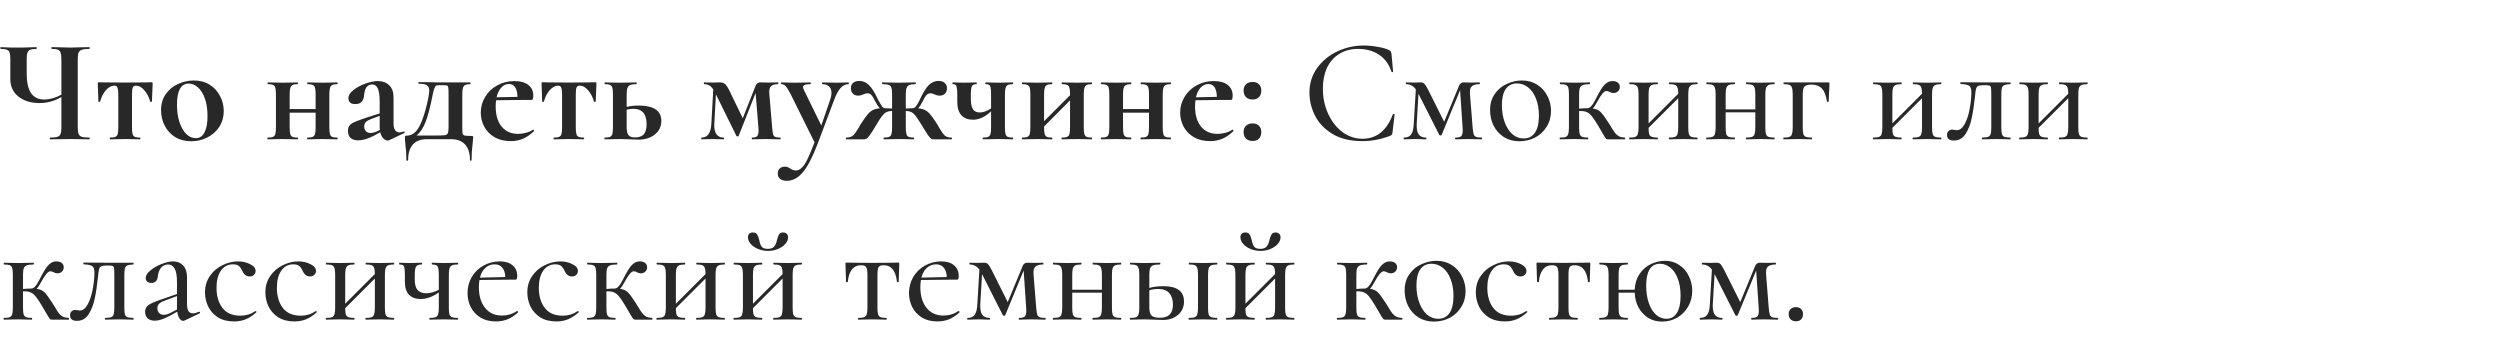 <?xml version="1.0" encoding="UTF-8"?> <svg xmlns="http://www.w3.org/2000/svg" width="305" height="44" viewBox="0 0 305 44" fill="none"> <path d="M10.908 16.784C10.932 16.784 10.944 16.82 10.944 16.892C10.944 16.964 10.932 17 10.908 17C10.5 17 10.176 16.994 9.936 16.982L8.604 16.964L7.128 16.982C6.876 16.994 6.534 17 6.102 17C6.078 17 6.066 16.964 6.066 16.892C6.066 16.82 6.078 16.784 6.102 16.784C6.522 16.784 6.822 16.754 7.002 16.694C7.194 16.634 7.32 16.52 7.38 16.352C7.452 16.184 7.488 15.914 7.488 15.542V11.834C6.66 12.326 5.772 12.572 4.824 12.572C3.768 12.572 2.91 12.308 2.25 11.78C1.59 11.252 1.26 10.544 1.26 9.656V7.208C1.26 6.848 1.23 6.584 1.17 6.416C1.122 6.248 1.014 6.134 0.846 6.074C0.69 6.002 0.438 5.966 0.09 5.966C0.054 5.966 0.036 5.93 0.036 5.858C0.036 5.786 0.054 5.75 0.09 5.75C0.27 5.75 0.408 5.756 0.504 5.768C0.84 5.792 1.386 5.804 2.142 5.804C2.754 5.804 3.324 5.792 3.852 5.768C4.008 5.756 4.206 5.75 4.446 5.75C4.47 5.75 4.482 5.786 4.482 5.858C4.482 5.93 4.47 5.966 4.446 5.966C4.098 5.966 3.84 6.002 3.672 6.074C3.516 6.146 3.408 6.272 3.348 6.452C3.288 6.62 3.258 6.884 3.258 7.244V9.026C3.258 10.046 3.432 10.82 3.78 11.348C4.14 11.876 4.674 12.14 5.382 12.14C6.078 12.14 6.78 11.942 7.488 11.546V7.244C7.488 6.884 7.458 6.62 7.398 6.452C7.35 6.272 7.242 6.146 7.074 6.074C6.918 6.002 6.666 5.966 6.318 5.966C6.282 5.966 6.264 5.93 6.264 5.858C6.264 5.786 6.282 5.75 6.318 5.75L7.236 5.768C7.788 5.792 8.244 5.804 8.604 5.804C8.94 5.804 9.384 5.792 9.936 5.768L10.908 5.75C10.932 5.75 10.944 5.786 10.944 5.858C10.944 5.93 10.932 5.966 10.908 5.966C10.488 5.966 10.182 6.002 9.99 6.074C9.798 6.134 9.666 6.248 9.594 6.416C9.522 6.584 9.486 6.848 9.486 7.208V15.542C9.486 15.902 9.522 16.172 9.594 16.352C9.666 16.52 9.798 16.634 9.99 16.694C10.182 16.754 10.488 16.784 10.908 16.784ZM13.441 17C13.405 17 13.387 16.964 13.387 16.892C13.387 16.82 13.405 16.784 13.441 16.784C13.729 16.784 13.939 16.754 14.071 16.694C14.215 16.634 14.311 16.52 14.359 16.352C14.407 16.172 14.431 15.902 14.431 15.542V11.546C14.431 11.126 14.395 10.838 14.323 10.682C14.263 10.526 14.137 10.448 13.945 10.448C13.597 10.448 13.255 10.634 12.919 11.006C12.595 11.378 12.361 11.84 12.217 12.392C12.205 12.416 12.163 12.428 12.091 12.428C12.031 12.428 12.001 12.416 12.001 12.392L11.965 11.222C11.941 10.742 11.929 10.4 11.929 10.196C11.929 10.124 11.935 10.082 11.947 10.07C11.959 10.046 12.001 10.034 12.073 10.034C12.325 10.034 12.547 10.04 12.739 10.052L15.223 10.07L17.761 10.052C17.965 10.04 18.199 10.034 18.463 10.034C18.547 10.034 18.595 10.046 18.607 10.07C18.619 10.082 18.625 10.124 18.625 10.196C18.565 11.396 18.535 12.128 18.535 12.392C18.535 12.416 18.499 12.428 18.427 12.428C18.367 12.428 18.331 12.416 18.319 12.392C18.175 11.84 17.935 11.378 17.599 11.006C17.275 10.634 16.939 10.448 16.591 10.448C16.399 10.448 16.267 10.526 16.195 10.682C16.135 10.838 16.105 11.126 16.105 11.546V15.542C16.105 15.902 16.129 16.172 16.177 16.352C16.225 16.52 16.315 16.634 16.447 16.694C16.591 16.754 16.801 16.784 17.077 16.784C17.113 16.784 17.131 16.82 17.131 16.892C17.131 16.964 17.113 17 17.077 17C16.741 17 16.483 16.994 16.303 16.982L15.295 16.964L14.251 16.982C14.059 16.994 13.789 17 13.441 17ZM23.338 17.234C22.594 17.234 21.94 17.066 21.376 16.73C20.824 16.382 20.398 15.92 20.098 15.344C19.798 14.756 19.648 14.12 19.648 13.436C19.648 12.656 19.846 11.996 20.242 11.456C20.638 10.904 21.142 10.496 21.754 10.232C22.366 9.956 22.996 9.818 23.644 9.818C24.388 9.818 25.036 9.992 25.588 10.34C26.14 10.688 26.56 11.15 26.848 11.726C27.148 12.29 27.298 12.896 27.298 13.544C27.298 14.264 27.118 14.906 26.758 15.47C26.398 16.022 25.912 16.454 25.3 16.766C24.7 17.078 24.046 17.234 23.338 17.234ZM23.878 16.856C24.346 16.856 24.7 16.628 24.94 16.172C25.192 15.704 25.318 15.038 25.318 14.174C25.318 13.334 25.21 12.614 24.994 12.014C24.778 11.414 24.496 10.964 24.148 10.664C23.8 10.352 23.428 10.196 23.032 10.196C22.072 10.196 21.592 11.054 21.592 12.77C21.592 13.574 21.694 14.288 21.898 14.912C22.102 15.524 22.378 16.004 22.726 16.352C23.074 16.688 23.458 16.856 23.878 16.856ZM41.152 16.784C41.176 16.784 41.188 16.82 41.188 16.892C41.188 16.964 41.176 17 41.152 17C40.816 17 40.558 16.994 40.378 16.982L39.37 16.964L38.308 16.982C38.116 16.994 37.852 17 37.516 17C37.48 17 37.462 16.964 37.462 16.892C37.462 16.82 37.48 16.784 37.516 16.784C37.804 16.784 38.014 16.754 38.146 16.694C38.29 16.634 38.386 16.52 38.434 16.352C38.482 16.172 38.506 15.902 38.506 15.542V13.742H35.338V15.542C35.338 15.902 35.362 16.172 35.41 16.352C35.458 16.52 35.548 16.634 35.68 16.694C35.812 16.754 36.022 16.784 36.31 16.784C36.334 16.784 36.346 16.82 36.346 16.892C36.346 16.964 36.334 17 36.31 17C35.974 17 35.716 16.994 35.536 16.982L34.528 16.964L33.484 16.982C33.292 16.994 33.022 17 32.674 17C32.638 17 32.62 16.964 32.62 16.892C32.62 16.82 32.638 16.784 32.674 16.784C32.962 16.784 33.172 16.754 33.304 16.694C33.448 16.634 33.544 16.52 33.592 16.352C33.64 16.172 33.664 15.902 33.664 15.542V11.51C33.664 11.15 33.64 10.886 33.592 10.718C33.544 10.538 33.448 10.418 33.304 10.358C33.172 10.298 32.968 10.268 32.692 10.268C32.656 10.268 32.638 10.232 32.638 10.16C32.638 10.088 32.656 10.052 32.692 10.052C33.028 10.052 33.286 10.058 33.466 10.07L34.528 10.088L35.536 10.07C35.728 10.058 35.986 10.052 36.31 10.052C36.334 10.052 36.346 10.088 36.346 10.16C36.346 10.232 36.334 10.268 36.31 10.268C36.034 10.268 35.824 10.304 35.68 10.376C35.548 10.448 35.458 10.574 35.41 10.754C35.362 10.922 35.338 11.186 35.338 11.546V13.31H38.506V11.51C38.506 11.15 38.482 10.886 38.434 10.718C38.386 10.538 38.29 10.418 38.146 10.358C38.014 10.298 37.81 10.268 37.534 10.268C37.498 10.268 37.48 10.232 37.48 10.16C37.48 10.088 37.498 10.052 37.534 10.052C37.87 10.052 38.128 10.058 38.308 10.07L39.37 10.088L40.378 10.07C40.57 10.058 40.828 10.052 41.152 10.052C41.176 10.052 41.188 10.088 41.188 10.16C41.188 10.232 41.176 10.268 41.152 10.268C40.876 10.268 40.666 10.304 40.522 10.376C40.39 10.448 40.3 10.574 40.252 10.754C40.204 10.922 40.18 11.186 40.18 11.546V15.542C40.18 15.902 40.204 16.172 40.252 16.352C40.3 16.52 40.39 16.634 40.522 16.694C40.654 16.754 40.864 16.784 41.152 16.784ZM49.273 16.028C49.321 16.028 49.35 16.058 49.362 16.118C49.386 16.166 49.374 16.202 49.327 16.226L47.472 17.108C47.425 17.132 47.364 17.144 47.292 17.144C47.112 17.144 46.932 17.054 46.752 16.874C46.584 16.694 46.465 16.448 46.392 16.136L45.565 16.586C45.252 16.742 44.928 16.874 44.593 16.982C44.257 17.078 43.956 17.126 43.693 17.126C43.309 17.126 43.002 17.03 42.775 16.838C42.559 16.634 42.45 16.346 42.45 15.974C42.45 15.698 42.517 15.476 42.648 15.308C42.792 15.14 42.99 15.002 43.242 14.894C43.507 14.774 43.92 14.618 44.484 14.426L46.321 13.832V12.41C46.321 11.69 46.248 11.162 46.105 10.826C45.961 10.478 45.727 10.304 45.403 10.304C45.114 10.304 44.886 10.412 44.718 10.628C44.55 10.844 44.449 11.198 44.413 11.69C44.34 12.362 43.986 12.698 43.35 12.698C42.786 12.698 42.505 12.452 42.505 11.96C42.505 11.636 42.709 11.312 43.117 10.988C43.525 10.664 44.017 10.4 44.593 10.196C45.169 9.992 45.672 9.89 46.105 9.89C46.669 9.89 47.124 10.058 47.472 10.394C47.833 10.73 48.013 11.222 48.013 11.87V15.056C48.013 15.404 48.072 15.674 48.193 15.866C48.325 16.058 48.505 16.154 48.733 16.154C48.901 16.154 49.075 16.112 49.255 16.028H49.273ZM46.339 15.848C46.327 15.764 46.321 15.638 46.321 15.47V14.138L45.331 14.498C45.007 14.618 44.773 14.75 44.629 14.894C44.496 15.038 44.431 15.212 44.431 15.416C44.431 15.668 44.502 15.866 44.647 16.01C44.791 16.154 44.971 16.226 45.187 16.226C45.45 16.226 45.757 16.142 46.105 15.974L46.339 15.848ZM57.515 16.586C57.611 16.586 57.671 16.598 57.695 16.622C57.719 16.634 57.731 16.688 57.731 16.784C57.731 16.904 57.707 17.156 57.659 17.54C57.575 18.236 57.533 18.896 57.533 19.52C57.533 19.58 57.497 19.61 57.425 19.61C57.365 19.61 57.335 19.58 57.335 19.52C57.335 18.692 57.137 18.062 56.741 17.63C56.345 17.198 55.775 16.982 55.031 16.982H52.061C51.317 16.982 50.753 17.198 50.369 17.63C49.985 18.062 49.793 18.692 49.793 19.52C49.793 19.58 49.757 19.61 49.685 19.61C49.613 19.61 49.577 19.58 49.577 19.52C49.577 18.812 49.535 18.152 49.451 17.54C49.439 17.456 49.427 17.342 49.415 17.198C49.403 17.054 49.397 16.916 49.397 16.784C49.397 16.688 49.409 16.628 49.433 16.604C49.457 16.568 49.511 16.55 49.595 16.55C50.231 16.55 50.747 16.184 51.143 15.452C51.551 14.708 51.917 13.568 52.241 12.032C52.325 11.564 52.367 11.252 52.367 11.096C52.367 10.736 52.271 10.502 52.079 10.394C51.887 10.274 51.551 10.214 51.071 10.214C51.047 10.214 51.035 10.184 51.035 10.124C51.035 10.052 51.047 10.016 51.071 10.016L52.745 10.034C52.925 10.046 53.129 10.052 53.357 10.052H57.371C57.395 10.052 57.407 10.088 57.407 10.16C57.407 10.232 57.395 10.268 57.371 10.268C57.095 10.268 56.885 10.304 56.741 10.376C56.609 10.448 56.519 10.574 56.471 10.754C56.423 10.922 56.399 11.186 56.399 11.546V15.542C56.399 15.926 56.411 16.178 56.435 16.298C56.471 16.418 56.555 16.496 56.687 16.532C56.831 16.568 57.107 16.586 57.515 16.586ZM54.725 11.51C54.725 11.078 54.713 10.796 54.689 10.664C54.665 10.532 54.611 10.454 54.527 10.43C54.455 10.406 54.275 10.394 53.987 10.394H53.537C53.381 10.394 53.267 10.412 53.195 10.448C53.135 10.484 53.069 10.592 52.997 10.772C52.925 10.94 52.847 11.24 52.763 11.672C52.499 13.028 52.223 14.084 51.935 14.84C51.647 15.596 51.275 16.16 50.819 16.532H53.069C53.681 16.532 54.077 16.52 54.257 16.496C54.437 16.472 54.557 16.4 54.617 16.28C54.689 16.148 54.725 15.902 54.725 15.542V11.51ZM65.062 15.812C65.086 15.812 65.11 15.836 65.134 15.884C65.17 15.932 65.176 15.968 65.152 15.992C64.708 16.424 64.258 16.736 63.802 16.928C63.346 17.12 62.848 17.216 62.308 17.216C61.552 17.216 60.898 17.06 60.346 16.748C59.794 16.424 59.374 15.998 59.086 15.47C58.798 14.93 58.654 14.354 58.654 13.742C58.654 13.046 58.834 12.404 59.194 11.816C59.554 11.216 60.046 10.748 60.67 10.412C61.294 10.064 61.99 9.89 62.758 9.89C63.502 9.89 64.072 10.052 64.468 10.376C64.864 10.688 65.062 11.12 65.062 11.672C65.062 12.02 64.996 12.194 64.864 12.194H63.766L60.526 12.23C60.49 12.458 60.472 12.71 60.472 12.986C60.472 14.018 60.712 14.834 61.192 15.434C61.684 16.034 62.356 16.334 63.208 16.334C63.508 16.334 63.82 16.292 64.144 16.208C64.468 16.124 64.762 15.998 65.026 15.83L65.062 15.812ZM62.092 10.25C61.732 10.25 61.42 10.394 61.156 10.682C60.892 10.97 60.7 11.366 60.58 11.87L63.136 11.816C63.1 10.772 62.752 10.25 62.092 10.25ZM67.582 17C67.546 17 67.528 16.964 67.528 16.892C67.528 16.82 67.546 16.784 67.582 16.784C67.87 16.784 68.08 16.754 68.212 16.694C68.356 16.634 68.452 16.52 68.5 16.352C68.548 16.172 68.572 15.902 68.572 15.542V11.546C68.572 11.126 68.536 10.838 68.464 10.682C68.404 10.526 68.278 10.448 68.086 10.448C67.738 10.448 67.396 10.634 67.06 11.006C66.736 11.378 66.502 11.84 66.358 12.392C66.346 12.416 66.304 12.428 66.232 12.428C66.172 12.428 66.142 12.416 66.142 12.392L66.106 11.222C66.082 10.742 66.07 10.4 66.07 10.196C66.07 10.124 66.076 10.082 66.088 10.07C66.1 10.046 66.142 10.034 66.214 10.034C66.466 10.034 66.688 10.04 66.88 10.052L69.364 10.07L71.902 10.052C72.106 10.04 72.34 10.034 72.604 10.034C72.688 10.034 72.736 10.046 72.748 10.07C72.76 10.082 72.766 10.124 72.766 10.196C72.706 11.396 72.676 12.128 72.676 12.392C72.676 12.416 72.64 12.428 72.568 12.428C72.508 12.428 72.472 12.416 72.46 12.392C72.316 11.84 72.076 11.378 71.74 11.006C71.416 10.634 71.08 10.448 70.732 10.448C70.54 10.448 70.408 10.526 70.336 10.682C70.276 10.838 70.246 11.126 70.246 11.546V15.542C70.246 15.902 70.27 16.172 70.318 16.352C70.366 16.52 70.456 16.634 70.588 16.694C70.732 16.754 70.942 16.784 71.218 16.784C71.254 16.784 71.272 16.82 71.272 16.892C71.272 16.964 71.254 17 71.218 17C70.882 17 70.624 16.994 70.444 16.982L69.436 16.964L68.392 16.982C68.2 16.994 67.93 17 67.582 17ZM77.911 12.878C79.759 12.878 80.683 13.502 80.683 14.75C80.683 15.434 80.419 15.986 79.891 16.406C79.375 16.826 78.697 17.036 77.857 17.036L76.885 17C76.309 16.976 75.895 16.964 75.643 16.964L74.599 16.982C74.407 16.994 74.137 17 73.789 17C73.753 17 73.735 16.964 73.735 16.892C73.735 16.82 73.753 16.784 73.789 16.784C74.077 16.784 74.287 16.754 74.419 16.694C74.563 16.634 74.659 16.52 74.707 16.352C74.755 16.172 74.779 15.902 74.779 15.542V11.51C74.779 11.15 74.755 10.886 74.707 10.718C74.659 10.538 74.563 10.418 74.419 10.358C74.287 10.298 74.083 10.268 73.807 10.268C73.771 10.268 73.753 10.232 73.753 10.16C73.753 10.088 73.771 10.052 73.807 10.052C74.143 10.052 74.401 10.058 74.581 10.07L75.643 10.088L76.759 10.07C76.975 10.058 77.269 10.052 77.641 10.052C77.665 10.052 77.677 10.088 77.677 10.16C77.677 10.232 77.665 10.268 77.641 10.268C77.293 10.268 77.035 10.304 76.867 10.376C76.711 10.448 76.603 10.574 76.543 10.754C76.483 10.922 76.453 11.186 76.453 11.546V13.04C76.897 12.932 77.383 12.878 77.911 12.878ZM77.479 16.766C77.959 16.766 78.313 16.64 78.541 16.388C78.769 16.124 78.883 15.71 78.883 15.146C78.883 13.898 78.343 13.274 77.263 13.274C77.011 13.274 76.741 13.31 76.453 13.382V15.542C76.453 15.974 76.525 16.286 76.669 16.478C76.813 16.67 77.083 16.766 77.479 16.766ZM95.19 16.784C95.226 16.784 95.244 16.82 95.244 16.892C95.244 16.964 95.226 17 95.19 17C94.842 17 94.566 16.994 94.362 16.982L93.372 16.964L92.436 16.982C92.268 16.994 92.04 17 91.752 17C91.728 17 91.716 16.964 91.716 16.892C91.716 16.82 91.728 16.784 91.752 16.784C92.052 16.784 92.256 16.73 92.364 16.622C92.484 16.502 92.544 16.268 92.544 15.92C92.544 15.764 92.538 15.638 92.526 15.542L92.184 11.348L90.114 16.586C90.102 16.622 90.06 16.64 89.988 16.64C89.916 16.64 89.868 16.622 89.844 16.586L87.36 11.546L87.342 11.51L87.144 15.128C87.12 15.668 87.204 16.082 87.396 16.37C87.6 16.646 87.894 16.784 88.278 16.784C88.314 16.784 88.332 16.82 88.332 16.892C88.332 16.964 88.314 17 88.278 17C88.026 17 87.834 16.994 87.702 16.982L86.964 16.964L86.208 16.982C86.064 16.994 85.86 17 85.596 17C85.56 17 85.542 16.964 85.542 16.892C85.542 16.82 85.56 16.784 85.596 16.784C86.328 16.784 86.724 16.232 86.784 15.128L87.018 10.916C86.85 10.664 86.682 10.496 86.514 10.412C86.346 10.316 86.142 10.268 85.902 10.268C85.878 10.268 85.866 10.232 85.866 10.16C85.866 10.088 85.878 10.052 85.902 10.052L86.982 10.07L87.774 10.052C88.05 10.052 88.26 10.106 88.404 10.214C88.56 10.322 88.74 10.574 88.944 10.97L90.618 14.426L92.166 10.502C92.214 10.358 92.286 10.25 92.382 10.178C92.49 10.094 92.598 10.052 92.706 10.052L93.768 10.07L94.92 10.052C94.944 10.052 94.956 10.088 94.956 10.16C94.956 10.232 94.944 10.268 94.92 10.268C94.524 10.268 94.236 10.352 94.056 10.52C93.888 10.676 93.822 10.988 93.858 11.456L94.2 15.542C94.236 15.926 94.272 16.202 94.308 16.37C94.356 16.526 94.44 16.634 94.56 16.694C94.692 16.754 94.902 16.784 95.19 16.784ZM103.528 10.052C103.552 10.052 103.564 10.088 103.564 10.16C103.564 10.232 103.552 10.268 103.528 10.268C103.144 10.268 102.808 10.436 102.52 10.772C102.244 11.096 101.992 11.57 101.764 12.194L99.766 17.504C99.13 19.184 98.518 20.36 97.93 21.032C97.354 21.716 96.712 22.058 96.004 22.058C95.644 22.058 95.368 21.98 95.176 21.824C94.984 21.68 94.888 21.464 94.888 21.176C94.888 20.9 94.972 20.69 95.14 20.546C95.308 20.402 95.512 20.33 95.752 20.33C95.884 20.33 95.992 20.348 96.076 20.384C96.172 20.42 96.286 20.48 96.418 20.564C96.646 20.72 96.862 20.798 97.066 20.798C97.342 20.798 97.588 20.69 97.804 20.474C98.032 20.27 98.266 19.922 98.506 19.43C98.746 18.95 99.034 18.26 99.37 17.36L96.49 11.546C96.226 11.03 96.016 10.688 95.86 10.52C95.716 10.352 95.536 10.268 95.32 10.268C95.284 10.268 95.266 10.232 95.266 10.16C95.266 10.088 95.284 10.052 95.32 10.052C95.656 10.052 95.914 10.058 96.094 10.07L96.85 10.088L98.092 10.07C98.284 10.058 98.542 10.052 98.866 10.052C98.902 10.052 98.92 10.088 98.92 10.16C98.92 10.232 98.902 10.268 98.866 10.268C98.554 10.268 98.326 10.298 98.182 10.358C98.038 10.406 97.966 10.49 97.966 10.61C97.966 10.706 98.002 10.826 98.074 10.97L100.198 15.308L101.278 12.176C101.386 11.864 101.44 11.582 101.44 11.33C101.44 10.994 101.344 10.736 101.152 10.556C100.96 10.364 100.684 10.268 100.324 10.268C100.3 10.268 100.288 10.232 100.288 10.16C100.288 10.088 100.3 10.052 100.324 10.052C100.648 10.052 100.894 10.058 101.062 10.07L102.142 10.088L102.862 10.07C103.006 10.058 103.228 10.052 103.528 10.052ZM116.087 16.784C116.123 16.784 116.141 16.82 116.141 16.892C116.141 16.964 116.123 17 116.087 17H113.945C113.813 17 113.699 16.976 113.603 16.928C113.519 16.868 113.387 16.718 113.207 16.478C113.039 16.226 112.787 15.824 112.451 15.272C112.139 14.756 111.893 14.384 111.713 14.156C111.545 13.928 111.371 13.772 111.191 13.688C111.023 13.592 110.807 13.544 110.543 13.544H110.507V15.542C110.507 15.902 110.531 16.172 110.579 16.352C110.627 16.52 110.717 16.634 110.849 16.694C110.993 16.754 111.203 16.784 111.479 16.784C111.515 16.784 111.533 16.82 111.533 16.892C111.533 16.964 111.515 17 111.479 17C111.143 17 110.885 16.994 110.705 16.982L109.697 16.964L108.653 16.982C108.461 16.994 108.191 17 107.843 17C107.807 17 107.789 16.964 107.789 16.892C107.789 16.82 107.807 16.784 107.843 16.784C108.131 16.784 108.341 16.754 108.473 16.694C108.617 16.634 108.713 16.52 108.761 16.352C108.809 16.172 108.833 15.902 108.833 15.542V13.544H108.815C108.539 13.544 108.311 13.592 108.131 13.688C107.963 13.772 107.789 13.928 107.609 14.156C107.429 14.384 107.189 14.756 106.889 15.272C106.565 15.824 106.313 16.22 106.133 16.46C105.965 16.7 105.833 16.85 105.737 16.91C105.641 16.97 105.527 17 105.395 17H103.253C103.217 17 103.199 16.964 103.199 16.892C103.199 16.82 103.217 16.784 103.253 16.784C103.613 16.784 103.883 16.7 104.063 16.532C104.255 16.364 104.489 16.046 104.765 15.578C104.921 15.278 105.053 15.056 105.161 14.912C105.461 14.456 105.701 14.126 105.881 13.922C106.061 13.706 106.259 13.544 106.475 13.436C106.691 13.316 106.979 13.244 107.339 13.22C107.159 13.016 106.973 12.734 106.781 12.374C106.577 11.966 106.415 11.702 106.295 11.582C106.175 11.45 106.019 11.384 105.827 11.384C105.671 11.384 105.497 11.432 105.305 11.528C105.089 11.624 104.897 11.672 104.729 11.672C104.429 11.672 104.201 11.588 104.045 11.42C103.889 11.252 103.811 11.03 103.811 10.754C103.811 10.49 103.895 10.28 104.063 10.124C104.243 9.956 104.507 9.872 104.855 9.872C105.275 9.872 105.653 10.034 105.989 10.358C106.337 10.67 106.727 11.294 107.159 12.23C107.315 12.518 107.453 12.752 107.573 12.932C107.693 13.112 107.825 13.202 107.969 13.202L108.833 13.238V11.51C108.833 11.138 108.803 10.868 108.743 10.7C108.695 10.532 108.587 10.418 108.419 10.358C108.263 10.298 108.005 10.268 107.645 10.268C107.621 10.268 107.609 10.232 107.609 10.16C107.609 10.088 107.621 10.052 107.645 10.052L108.689 10.07C108.917 10.082 109.253 10.088 109.697 10.088C110.117 10.088 110.435 10.082 110.651 10.07L111.695 10.052C111.719 10.052 111.731 10.088 111.731 10.16C111.731 10.232 111.719 10.268 111.695 10.268C111.347 10.268 111.089 10.304 110.921 10.376C110.765 10.448 110.657 10.574 110.597 10.754C110.537 10.922 110.507 11.186 110.507 11.546V13.238L111.371 13.202C111.611 13.202 111.881 12.878 112.181 12.23C112.613 11.294 112.997 10.67 113.333 10.358C113.681 10.034 114.065 9.872 114.485 9.872C114.833 9.872 115.091 9.956 115.259 10.124C115.439 10.28 115.529 10.49 115.529 10.754C115.529 11.03 115.451 11.252 115.295 11.42C115.139 11.588 114.911 11.672 114.611 11.672C114.443 11.672 114.251 11.624 114.035 11.528C113.963 11.492 113.885 11.462 113.801 11.438C113.729 11.402 113.639 11.384 113.531 11.384C113.339 11.384 113.177 11.45 113.045 11.582C112.913 11.702 112.751 11.966 112.559 12.374C112.391 12.722 112.211 13.004 112.019 13.22C112.367 13.244 112.649 13.316 112.865 13.436C113.081 13.544 113.279 13.706 113.459 13.922C113.639 14.126 113.879 14.456 114.179 14.912C114.287 15.056 114.419 15.278 114.575 15.578C114.851 16.046 115.079 16.364 115.259 16.532C115.451 16.7 115.727 16.784 116.087 16.784ZM123.556 16.784C123.592 16.784 123.61 16.82 123.61 16.892C123.61 16.964 123.592 17 123.556 17C123.22 17 122.962 16.994 122.782 16.982L121.774 16.964L120.712 16.982C120.52 16.994 120.256 17 119.92 17C119.896 17 119.884 16.964 119.884 16.892C119.884 16.82 119.896 16.784 119.92 16.784C120.208 16.784 120.418 16.754 120.55 16.694C120.694 16.634 120.79 16.52 120.838 16.352C120.886 16.172 120.91 15.902 120.91 15.542V13.58C120.19 14.264 119.452 14.606 118.696 14.606C118.096 14.606 117.628 14.426 117.292 14.066C116.956 13.694 116.788 13.148 116.788 12.428V11.51C116.788 11.15 116.77 10.886 116.734 10.718C116.71 10.538 116.662 10.418 116.59 10.358C116.518 10.298 116.398 10.268 116.23 10.268C116.206 10.268 116.194 10.232 116.194 10.16C116.194 10.088 116.206 10.052 116.23 10.052C116.494 10.052 116.698 10.058 116.842 10.07L117.652 10.088L118.48 10.07C118.636 10.058 118.852 10.052 119.128 10.052C119.152 10.052 119.164 10.088 119.164 10.16C119.164 10.232 119.152 10.268 119.128 10.268C118.84 10.268 118.654 10.352 118.57 10.52C118.486 10.688 118.444 11.03 118.444 11.546V12.032C118.444 12.632 118.528 13.064 118.696 13.328C118.876 13.592 119.158 13.724 119.542 13.724C119.722 13.724 119.938 13.682 120.19 13.598C120.442 13.502 120.682 13.376 120.91 13.22V11.51C120.91 11.15 120.892 10.886 120.856 10.718C120.832 10.538 120.772 10.418 120.676 10.358C120.592 10.298 120.454 10.268 120.262 10.268C120.226 10.268 120.208 10.232 120.208 10.16C120.208 10.088 120.226 10.052 120.262 10.052C120.538 10.052 120.76 10.058 120.928 10.07L121.774 10.088L122.782 10.07C122.974 10.058 123.232 10.052 123.556 10.052C123.592 10.052 123.61 10.088 123.61 10.16C123.61 10.232 123.592 10.268 123.556 10.268C123.28 10.268 123.076 10.304 122.944 10.376C122.812 10.448 122.722 10.574 122.674 10.754C122.626 10.922 122.602 11.186 122.602 11.546V15.542C122.602 15.902 122.626 16.172 122.674 16.352C122.722 16.52 122.812 16.634 122.944 16.694C123.076 16.754 123.28 16.784 123.556 16.784ZM133.191 16.784C133.215 16.784 133.227 16.82 133.227 16.892C133.227 16.964 133.215 17 133.191 17C132.855 17 132.597 16.994 132.417 16.982L131.409 16.964L130.347 16.982C130.155 16.994 129.891 17 129.555 17C129.519 17 129.501 16.964 129.501 16.892C129.501 16.82 129.519 16.784 129.555 16.784C129.843 16.784 130.053 16.754 130.185 16.694C130.329 16.634 130.425 16.52 130.473 16.352C130.521 16.172 130.545 15.902 130.545 15.542V12.248L127.377 15.434V15.542C127.377 15.902 127.401 16.172 127.449 16.352C127.497 16.52 127.587 16.634 127.719 16.694C127.851 16.754 128.061 16.784 128.349 16.784C128.373 16.784 128.385 16.82 128.385 16.892C128.385 16.964 128.373 17 128.349 17C128.013 17 127.755 16.994 127.575 16.982L126.567 16.964L125.523 16.982C125.331 16.994 125.061 17 124.713 17C124.677 17 124.659 16.964 124.659 16.892C124.659 16.82 124.677 16.784 124.713 16.784C125.001 16.784 125.211 16.754 125.343 16.694C125.487 16.634 125.583 16.52 125.631 16.352C125.679 16.172 125.703 15.902 125.703 15.542V11.51C125.703 11.15 125.679 10.886 125.631 10.718C125.583 10.538 125.487 10.418 125.343 10.358C125.211 10.298 125.007 10.268 124.731 10.268C124.695 10.268 124.677 10.232 124.677 10.16C124.677 10.088 124.695 10.052 124.731 10.052C125.067 10.052 125.325 10.058 125.505 10.07L126.567 10.088L127.575 10.07C127.767 10.058 128.025 10.052 128.349 10.052C128.373 10.052 128.385 10.088 128.385 10.16C128.385 10.232 128.373 10.268 128.349 10.268C128.073 10.268 127.863 10.304 127.719 10.376C127.587 10.448 127.497 10.574 127.449 10.754C127.401 10.922 127.377 11.186 127.377 11.546V14.786L130.545 11.618V11.51C130.545 11.15 130.521 10.886 130.473 10.718C130.425 10.538 130.329 10.418 130.185 10.358C130.053 10.298 129.849 10.268 129.573 10.268C129.537 10.268 129.519 10.232 129.519 10.16C129.519 10.088 129.537 10.052 129.573 10.052C129.909 10.052 130.167 10.058 130.347 10.07L131.409 10.088L132.417 10.07C132.609 10.058 132.867 10.052 133.191 10.052C133.215 10.052 133.227 10.088 133.227 10.16C133.227 10.232 133.215 10.268 133.191 10.268C132.915 10.268 132.705 10.304 132.561 10.376C132.429 10.448 132.339 10.574 132.291 10.754C132.243 10.922 132.219 11.186 132.219 11.546V15.542C132.219 15.902 132.243 16.172 132.291 16.352C132.339 16.52 132.429 16.634 132.561 16.694C132.693 16.754 132.903 16.784 133.191 16.784ZM142.824 16.784C142.848 16.784 142.86 16.82 142.86 16.892C142.86 16.964 142.848 17 142.824 17C142.488 17 142.23 16.994 142.05 16.982L141.042 16.964L139.98 16.982C139.788 16.994 139.524 17 139.188 17C139.152 17 139.134 16.964 139.134 16.892C139.134 16.82 139.152 16.784 139.188 16.784C139.476 16.784 139.686 16.754 139.818 16.694C139.962 16.634 140.058 16.52 140.106 16.352C140.154 16.172 140.178 15.902 140.178 15.542V13.742H137.01V15.542C137.01 15.902 137.034 16.172 137.082 16.352C137.13 16.52 137.22 16.634 137.352 16.694C137.484 16.754 137.694 16.784 137.982 16.784C138.006 16.784 138.018 16.82 138.018 16.892C138.018 16.964 138.006 17 137.982 17C137.646 17 137.388 16.994 137.208 16.982L136.2 16.964L135.156 16.982C134.964 16.994 134.694 17 134.346 17C134.31 17 134.292 16.964 134.292 16.892C134.292 16.82 134.31 16.784 134.346 16.784C134.634 16.784 134.844 16.754 134.976 16.694C135.12 16.634 135.216 16.52 135.264 16.352C135.312 16.172 135.336 15.902 135.336 15.542V11.51C135.336 11.15 135.312 10.886 135.264 10.718C135.216 10.538 135.12 10.418 134.976 10.358C134.844 10.298 134.64 10.268 134.364 10.268C134.328 10.268 134.31 10.232 134.31 10.16C134.31 10.088 134.328 10.052 134.364 10.052C134.7 10.052 134.958 10.058 135.138 10.07L136.2 10.088L137.208 10.07C137.4 10.058 137.658 10.052 137.982 10.052C138.006 10.052 138.018 10.088 138.018 10.16C138.018 10.232 138.006 10.268 137.982 10.268C137.706 10.268 137.496 10.304 137.352 10.376C137.22 10.448 137.13 10.574 137.082 10.754C137.034 10.922 137.01 11.186 137.01 11.546V13.31H140.178V11.51C140.178 11.15 140.154 10.886 140.106 10.718C140.058 10.538 139.962 10.418 139.818 10.358C139.686 10.298 139.482 10.268 139.206 10.268C139.17 10.268 139.152 10.232 139.152 10.16C139.152 10.088 139.17 10.052 139.206 10.052C139.542 10.052 139.8 10.058 139.98 10.07L141.042 10.088L142.05 10.07C142.242 10.058 142.5 10.052 142.824 10.052C142.848 10.052 142.86 10.088 142.86 10.16C142.86 10.232 142.848 10.268 142.824 10.268C142.548 10.268 142.338 10.304 142.194 10.376C142.062 10.448 141.972 10.574 141.924 10.754C141.876 10.922 141.852 11.186 141.852 11.546V15.542C141.852 15.902 141.876 16.172 141.924 16.352C141.972 16.52 142.062 16.634 142.194 16.694C142.326 16.754 142.536 16.784 142.824 16.784ZM150.386 15.812C150.41 15.812 150.434 15.836 150.458 15.884C150.494 15.932 150.5 15.968 150.476 15.992C150.032 16.424 149.582 16.736 149.126 16.928C148.67 17.12 148.172 17.216 147.632 17.216C146.876 17.216 146.222 17.06 145.67 16.748C145.118 16.424 144.698 15.998 144.41 15.47C144.122 14.93 143.978 14.354 143.978 13.742C143.978 13.046 144.158 12.404 144.518 11.816C144.878 11.216 145.37 10.748 145.994 10.412C146.618 10.064 147.314 9.89 148.082 9.89C148.826 9.89 149.396 10.052 149.792 10.376C150.188 10.688 150.386 11.12 150.386 11.672C150.386 12.02 150.32 12.194 150.188 12.194H149.09L145.85 12.23C145.814 12.458 145.796 12.71 145.796 12.986C145.796 14.018 146.036 14.834 146.516 15.434C147.008 16.034 147.68 16.334 148.532 16.334C148.832 16.334 149.144 16.292 149.468 16.208C149.792 16.124 150.086 15.998 150.35 15.83L150.386 15.812ZM147.416 10.25C147.056 10.25 146.744 10.394 146.48 10.682C146.216 10.97 146.024 11.366 145.904 11.87L148.46 11.816C148.424 10.772 148.076 10.25 147.416 10.25ZM152.816 17.198C152.48 17.198 152.21 17.102 152.006 16.91C151.814 16.706 151.718 16.436 151.718 16.1C151.718 15.788 151.814 15.536 152.006 15.344C152.21 15.152 152.48 15.056 152.816 15.056C153.152 15.056 153.41 15.152 153.59 15.344C153.782 15.524 153.878 15.776 153.878 16.1C153.878 16.448 153.782 16.718 153.59 16.91C153.41 17.102 153.152 17.198 152.816 17.198ZM152.816 12.14C152.48 12.14 152.21 12.044 152.006 11.852C151.814 11.648 151.718 11.378 151.718 11.042C151.718 10.73 151.814 10.478 152.006 10.286C152.21 10.094 152.48 9.998 152.816 9.998C153.152 9.998 153.41 10.094 153.59 10.286C153.782 10.466 153.878 10.718 153.878 11.042C153.878 11.39 153.782 11.66 153.59 11.852C153.41 12.044 153.152 12.14 152.816 12.14ZM166.377 5.552C166.929 5.552 167.499 5.606 168.087 5.714C168.675 5.81 169.143 5.948 169.491 6.128C169.587 6.176 169.647 6.23 169.671 6.29C169.707 6.338 169.737 6.428 169.761 6.56L169.959 8.738C169.959 8.774 169.929 8.798 169.869 8.81C169.809 8.81 169.773 8.792 169.761 8.756C169.449 7.82 168.939 7.124 168.231 6.668C167.523 6.2 166.671 5.966 165.675 5.966C164.799 5.966 164.037 6.17 163.389 6.578C162.741 6.974 162.243 7.538 161.895 8.27C161.559 9.002 161.391 9.848 161.391 10.808C161.391 11.924 161.607 12.95 162.039 13.886C162.471 14.822 163.053 15.566 163.785 16.118C164.529 16.658 165.339 16.928 166.215 16.928C167.943 16.928 169.179 15.938 169.923 13.958C169.923 13.922 169.947 13.904 169.995 13.904C170.031 13.904 170.061 13.91 170.085 13.922C170.121 13.934 170.139 13.952 170.139 13.976L169.887 16.154C169.863 16.298 169.833 16.394 169.797 16.442C169.773 16.478 169.707 16.52 169.599 16.568C168.495 17 167.367 17.216 166.215 17.216C164.763 17.216 163.551 16.928 162.579 16.352C161.607 15.764 160.893 15.02 160.437 14.12C159.981 13.22 159.753 12.278 159.753 11.294C159.753 10.178 160.059 9.188 160.671 8.324C161.295 7.448 162.111 6.77 163.119 6.29C164.139 5.798 165.225 5.552 166.377 5.552ZM180.776 16.784C180.8 16.784 180.812 16.82 180.812 16.892C180.812 16.964 180.8 17 180.776 17C180.44 17 180.176 16.994 179.984 16.982L179.066 16.964L178.184 16.982C178.04 16.994 177.836 17 177.572 17C177.536 17 177.518 16.964 177.518 16.892C177.518 16.82 177.536 16.784 177.572 16.784C177.908 16.784 178.136 16.73 178.256 16.622C178.388 16.502 178.454 16.268 178.454 15.92C178.454 15.764 178.448 15.638 178.436 15.542L178.13 11.006L175.88 16.46C175.856 16.508 175.808 16.532 175.736 16.532C175.688 16.532 175.64 16.508 175.592 16.46L173.108 11.546L173.054 11.438L172.838 15.128C172.814 15.704 172.892 16.124 173.072 16.388C173.264 16.652 173.564 16.784 173.972 16.784C174.008 16.784 174.026 16.82 174.026 16.892C174.026 16.964 174.008 17 173.972 17C173.72 17 173.528 16.994 173.396 16.982L172.658 16.964L171.902 16.982C171.758 16.994 171.554 17 171.29 17C171.254 17 171.236 16.964 171.236 16.892C171.236 16.82 171.254 16.784 171.29 16.784C171.686 16.784 171.974 16.658 172.154 16.406C172.346 16.142 172.454 15.716 172.478 15.128L172.73 10.898C172.55 10.658 172.364 10.496 172.172 10.412C171.98 10.316 171.77 10.268 171.542 10.268C171.518 10.268 171.506 10.232 171.506 10.16C171.506 10.088 171.518 10.052 171.542 10.052L172.514 10.07L173.306 10.052C173.51 10.052 173.666 10.106 173.774 10.214C173.882 10.322 174.038 10.574 174.242 10.97L176.186 14.858L177.986 10.502C178.034 10.358 178.106 10.25 178.202 10.178C178.31 10.094 178.418 10.052 178.526 10.052L179.462 10.07L180.506 10.052C180.53 10.052 180.542 10.088 180.542 10.16C180.542 10.232 180.53 10.268 180.506 10.268C180.074 10.268 179.762 10.352 179.57 10.52C179.378 10.676 179.3 10.988 179.336 11.456L179.66 15.542C179.696 15.926 179.738 16.202 179.786 16.37C179.834 16.526 179.93 16.634 180.074 16.694C180.218 16.754 180.452 16.784 180.776 16.784ZM185.354 17.234C184.646 17.234 184.022 17.066 183.482 16.73C182.942 16.382 182.522 15.92 182.222 15.344C181.934 14.756 181.79 14.12 181.79 13.436C181.79 12.656 181.982 11.996 182.366 11.456C182.75 10.904 183.242 10.496 183.842 10.232C184.442 9.956 185.054 9.818 185.678 9.818C186.386 9.818 187.01 9.992 187.55 10.34C188.09 10.688 188.504 11.15 188.792 11.726C189.08 12.29 189.224 12.89 189.224 13.526C189.224 14.258 189.044 14.906 188.684 15.47C188.336 16.034 187.868 16.472 187.28 16.784C186.692 17.084 186.05 17.234 185.354 17.234ZM185.876 16.892C186.476 16.892 186.938 16.658 187.262 16.19C187.586 15.722 187.748 15.02 187.748 14.084C187.748 13.304 187.628 12.62 187.388 12.032C187.16 11.432 186.842 10.976 186.434 10.664C186.026 10.34 185.57 10.178 185.066 10.178C184.478 10.178 184.022 10.406 183.698 10.862C183.386 11.306 183.23 11.966 183.23 12.842C183.23 13.598 183.344 14.288 183.572 14.912C183.8 15.524 184.112 16.01 184.508 16.37C184.916 16.718 185.372 16.892 185.876 16.892ZM198.232 16.784C198.256 16.784 198.268 16.82 198.268 16.892C198.268 16.964 198.256 17 198.232 17H196.18C196.084 17 196.006 16.976 195.946 16.928C195.898 16.88 195.79 16.718 195.622 16.442C195.454 16.154 195.226 15.764 194.938 15.272C194.638 14.768 194.392 14.402 194.2 14.174C194.008 13.934 193.81 13.772 193.606 13.688C193.414 13.592 193.162 13.544 192.85 13.544H192.652V15.542C192.652 15.902 192.676 16.172 192.724 16.352C192.784 16.52 192.886 16.634 193.03 16.694C193.186 16.754 193.42 16.784 193.732 16.784C193.756 16.784 193.768 16.82 193.768 16.892C193.768 16.964 193.756 17 193.732 17C193.42 17 193.174 16.994 192.994 16.982L192.058 16.964L191.068 16.982C190.888 16.994 190.642 17 190.33 17C190.294 17 190.276 16.964 190.276 16.892C190.276 16.82 190.294 16.784 190.33 16.784C190.654 16.784 190.888 16.754 191.032 16.694C191.176 16.634 191.272 16.52 191.32 16.352C191.38 16.184 191.41 15.914 191.41 15.542V11.51C191.41 11.15 191.386 10.886 191.338 10.718C191.29 10.538 191.188 10.418 191.032 10.358C190.888 10.298 190.66 10.268 190.348 10.268C190.312 10.268 190.294 10.232 190.294 10.16C190.294 10.088 190.312 10.052 190.348 10.052C190.648 10.052 190.888 10.058 191.068 10.07L192.058 10.088L193.138 10.07C193.33 10.058 193.594 10.052 193.93 10.052C193.966 10.052 193.984 10.088 193.984 10.16C193.984 10.232 193.966 10.268 193.93 10.268C193.558 10.268 193.282 10.304 193.102 10.376C192.934 10.436 192.814 10.556 192.742 10.736C192.682 10.904 192.652 11.174 192.652 11.546V13.256C193.06 13.22 193.402 13.202 193.678 13.202C193.954 13.202 194.248 12.902 194.56 12.302C194.884 11.666 195.148 11.186 195.352 10.862C195.556 10.538 195.766 10.298 195.982 10.142C196.198 9.974 196.444 9.89 196.72 9.89C197.008 9.89 197.23 9.956 197.386 10.088C197.542 10.22 197.62 10.388 197.62 10.592C197.62 10.808 197.548 10.988 197.404 11.132C197.26 11.276 197.068 11.348 196.828 11.348C196.684 11.348 196.528 11.3 196.36 11.204C196.216 11.132 196.09 11.096 195.982 11.096C195.706 11.096 195.334 11.534 194.866 12.41C194.662 12.794 194.476 13.07 194.308 13.238C194.704 13.286 195.016 13.418 195.244 13.634C195.472 13.85 195.79 14.276 196.198 14.912L196.504 15.398C196.72 15.77 196.894 16.04 197.026 16.208C197.158 16.376 197.314 16.514 197.494 16.622C197.686 16.718 197.932 16.772 198.232 16.784ZM207.067 16.784C207.091 16.784 207.103 16.82 207.103 16.892C207.103 16.964 207.091 17 207.067 17C206.743 17 206.491 16.994 206.311 16.982L205.375 16.964L204.385 16.982C204.205 16.994 203.959 17 203.647 17C203.611 17 203.593 16.964 203.593 16.892C203.593 16.82 203.611 16.784 203.647 16.784C203.971 16.784 204.205 16.754 204.349 16.694C204.505 16.634 204.607 16.52 204.655 16.352C204.715 16.172 204.745 15.902 204.745 15.542V11.978L201.127 15.596C201.127 15.944 201.151 16.202 201.199 16.37C201.259 16.526 201.367 16.634 201.523 16.694C201.679 16.754 201.913 16.784 202.225 16.784C202.249 16.784 202.261 16.82 202.261 16.892C202.261 16.964 202.249 17 202.225 17C201.901 17 201.649 16.994 201.469 16.982L200.533 16.964L199.561 16.982C199.381 16.994 199.129 17 198.805 17C198.769 17 198.751 16.964 198.751 16.892C198.751 16.82 198.769 16.784 198.805 16.784C199.129 16.784 199.363 16.754 199.507 16.694C199.663 16.634 199.765 16.52 199.813 16.352C199.873 16.172 199.903 15.902 199.903 15.542V11.51C199.903 11.15 199.873 10.886 199.813 10.718C199.765 10.538 199.663 10.418 199.507 10.358C199.363 10.298 199.135 10.268 198.823 10.268C198.787 10.268 198.769 10.232 198.769 10.16C198.769 10.088 198.787 10.052 198.823 10.052C199.135 10.052 199.381 10.058 199.561 10.07L200.533 10.088L201.487 10.07C201.667 10.058 201.913 10.052 202.225 10.052C202.249 10.052 202.261 10.088 202.261 10.16C202.261 10.232 202.249 10.268 202.225 10.268C201.901 10.268 201.661 10.304 201.505 10.376C201.361 10.448 201.259 10.574 201.199 10.754C201.151 10.922 201.127 11.186 201.127 11.546V15.056L204.745 11.438C204.745 11.102 204.715 10.856 204.655 10.7C204.607 10.532 204.505 10.418 204.349 10.358C204.205 10.298 203.977 10.268 203.665 10.268C203.629 10.268 203.611 10.232 203.611 10.16C203.611 10.088 203.629 10.052 203.665 10.052C203.977 10.052 204.223 10.058 204.403 10.07L205.375 10.088L206.329 10.07C206.509 10.058 206.755 10.052 207.067 10.052C207.091 10.052 207.103 10.088 207.103 10.16C207.103 10.232 207.091 10.268 207.067 10.268C206.743 10.268 206.503 10.304 206.347 10.376C206.203 10.448 206.101 10.574 206.041 10.754C205.993 10.922 205.969 11.186 205.969 11.546V15.542C205.969 15.902 205.993 16.172 206.041 16.352C206.101 16.52 206.203 16.634 206.347 16.694C206.503 16.754 206.743 16.784 207.067 16.784ZM216.471 16.784C216.495 16.784 216.507 16.82 216.507 16.892C216.507 16.964 216.495 17 216.471 17C216.147 17 215.895 16.994 215.715 16.982L214.779 16.964L213.789 16.982C213.609 16.994 213.363 17 213.051 17C213.015 17 212.997 16.964 212.997 16.892C212.997 16.82 213.015 16.784 213.051 16.784C213.375 16.784 213.609 16.754 213.753 16.694C213.909 16.634 214.011 16.52 214.059 16.352C214.119 16.172 214.149 15.902 214.149 15.542V13.706H210.531V15.542C210.531 15.902 210.555 16.172 210.603 16.352C210.663 16.52 210.765 16.634 210.909 16.694C211.065 16.754 211.305 16.784 211.629 16.784C211.653 16.784 211.665 16.82 211.665 16.892C211.665 16.964 211.653 17 211.629 17C211.305 17 211.053 16.994 210.873 16.982L209.937 16.964L208.965 16.982C208.785 16.994 208.533 17 208.209 17C208.173 17 208.155 16.964 208.155 16.892C208.155 16.82 208.173 16.784 208.209 16.784C208.533 16.784 208.767 16.754 208.911 16.694C209.067 16.634 209.169 16.52 209.217 16.352C209.277 16.172 209.307 15.902 209.307 15.542V11.51C209.307 11.15 209.277 10.886 209.217 10.718C209.169 10.538 209.067 10.418 208.911 10.358C208.767 10.298 208.539 10.268 208.227 10.268C208.191 10.268 208.173 10.232 208.173 10.16C208.173 10.088 208.191 10.052 208.227 10.052C208.539 10.052 208.785 10.058 208.965 10.07L209.937 10.088L210.891 10.07C211.071 10.058 211.317 10.052 211.629 10.052C211.653 10.052 211.665 10.088 211.665 10.16C211.665 10.232 211.653 10.268 211.629 10.268C211.305 10.268 211.065 10.304 210.909 10.376C210.765 10.448 210.663 10.574 210.603 10.754C210.555 10.922 210.531 11.186 210.531 11.546V13.346H214.149V11.51C214.149 11.15 214.119 10.886 214.059 10.718C214.011 10.538 213.909 10.418 213.753 10.358C213.609 10.298 213.381 10.268 213.069 10.268C213.033 10.268 213.015 10.232 213.015 10.16C213.015 10.088 213.033 10.052 213.069 10.052C213.381 10.052 213.627 10.058 213.807 10.07L214.779 10.088L215.733 10.07C215.913 10.058 216.159 10.052 216.471 10.052C216.495 10.052 216.507 10.088 216.507 10.16C216.507 10.232 216.495 10.268 216.471 10.268C216.147 10.268 215.907 10.304 215.751 10.376C215.607 10.448 215.505 10.574 215.445 10.754C215.397 10.922 215.373 11.186 215.373 11.546V15.542C215.373 15.902 215.397 16.172 215.445 16.352C215.505 16.52 215.607 16.634 215.751 16.694C215.907 16.754 216.147 16.784 216.471 16.784ZM223.049 10.052C223.121 10.052 223.163 10.064 223.175 10.088C223.187 10.1 223.193 10.142 223.193 10.214C223.193 10.454 223.187 10.67 223.175 10.862C223.163 11.042 223.151 11.198 223.139 11.33L223.103 12.392C223.103 12.416 223.067 12.428 222.995 12.428C222.935 12.428 222.899 12.416 222.887 12.392C222.779 11.648 222.575 11.12 222.275 10.808C221.975 10.484 221.555 10.322 221.015 10.322C220.571 10.322 220.277 10.406 220.133 10.574C220.001 10.742 219.935 11.066 219.935 11.546V15.542C219.935 15.902 219.959 16.172 220.007 16.352C220.067 16.52 220.169 16.634 220.313 16.694C220.469 16.754 220.709 16.784 221.033 16.784C221.057 16.784 221.069 16.82 221.069 16.892C221.069 16.964 221.057 17 221.033 17C220.709 17 220.457 16.994 220.277 16.982L219.341 16.964L218.369 16.982C218.189 16.994 217.937 17 217.613 17C217.577 17 217.559 16.964 217.559 16.892C217.559 16.82 217.577 16.784 217.613 16.784C217.937 16.784 218.171 16.754 218.315 16.694C218.471 16.634 218.573 16.52 218.621 16.352C218.681 16.172 218.711 15.902 218.711 15.542V11.51C218.711 11.15 218.681 10.886 218.621 10.718C218.573 10.538 218.471 10.418 218.315 10.358C218.171 10.298 217.943 10.268 217.631 10.268C217.595 10.268 217.577 10.232 217.577 10.16C217.577 10.088 217.595 10.052 217.631 10.052H223.049ZM236.809 16.784C236.833 16.784 236.845 16.82 236.845 16.892C236.845 16.964 236.833 17 236.809 17C236.485 17 236.233 16.994 236.053 16.982L235.117 16.964L234.127 16.982C233.947 16.994 233.701 17 233.389 17C233.353 17 233.335 16.964 233.335 16.892C233.335 16.82 233.353 16.784 233.389 16.784C233.713 16.784 233.947 16.754 234.091 16.694C234.247 16.634 234.349 16.52 234.397 16.352C234.457 16.172 234.487 15.902 234.487 15.542V11.978L230.869 15.596C230.869 15.944 230.893 16.202 230.941 16.37C231.001 16.526 231.109 16.634 231.265 16.694C231.421 16.754 231.655 16.784 231.967 16.784C231.991 16.784 232.003 16.82 232.003 16.892C232.003 16.964 231.991 17 231.967 17C231.643 17 231.391 16.994 231.211 16.982L230.275 16.964L229.303 16.982C229.123 16.994 228.871 17 228.547 17C228.511 17 228.493 16.964 228.493 16.892C228.493 16.82 228.511 16.784 228.547 16.784C228.871 16.784 229.105 16.754 229.249 16.694C229.405 16.634 229.507 16.52 229.555 16.352C229.615 16.172 229.645 15.902 229.645 15.542V11.51C229.645 11.15 229.615 10.886 229.555 10.718C229.507 10.538 229.405 10.418 229.249 10.358C229.105 10.298 228.877 10.268 228.565 10.268C228.529 10.268 228.511 10.232 228.511 10.16C228.511 10.088 228.529 10.052 228.565 10.052C228.877 10.052 229.123 10.058 229.303 10.07L230.275 10.088L231.229 10.07C231.409 10.058 231.655 10.052 231.967 10.052C231.991 10.052 232.003 10.088 232.003 10.16C232.003 10.232 231.991 10.268 231.967 10.268C231.643 10.268 231.403 10.304 231.247 10.376C231.103 10.448 231.001 10.574 230.941 10.754C230.893 10.922 230.869 11.186 230.869 11.546V15.056L234.487 11.438C234.487 11.102 234.457 10.856 234.397 10.7C234.349 10.532 234.247 10.418 234.091 10.358C233.947 10.298 233.719 10.268 233.407 10.268C233.371 10.268 233.353 10.232 233.353 10.16C233.353 10.088 233.371 10.052 233.407 10.052C233.719 10.052 233.965 10.058 234.145 10.07L235.117 10.088L236.071 10.07C236.251 10.058 236.497 10.052 236.809 10.052C236.833 10.052 236.845 10.088 236.845 10.16C236.845 10.232 236.833 10.268 236.809 10.268C236.485 10.268 236.245 10.304 236.089 10.376C235.945 10.448 235.843 10.574 235.783 10.754C235.735 10.922 235.711 11.186 235.711 11.546V15.542C235.711 15.902 235.735 16.172 235.783 16.352C235.843 16.52 235.945 16.634 236.089 16.694C236.245 16.754 236.485 16.784 236.809 16.784ZM238.383 17.144C237.819 17.144 237.537 16.922 237.537 16.478C237.537 16.262 237.597 16.1 237.717 15.992C237.837 15.872 237.987 15.812 238.167 15.812C238.239 15.812 238.329 15.824 238.437 15.848C238.557 15.872 238.647 15.884 238.707 15.884C239.091 15.884 239.415 15.638 239.679 15.146C239.955 14.654 240.159 14.048 240.291 13.328C240.435 12.596 240.507 11.9 240.507 11.24C240.507 10.844 240.417 10.586 240.237 10.466C240.069 10.346 239.727 10.274 239.211 10.25C239.175 10.25 239.157 10.214 239.157 10.142C239.157 10.07 239.175 10.034 239.211 10.034L242.109 10.052H245.241C245.277 10.052 245.295 10.088 245.295 10.16C245.295 10.232 245.277 10.268 245.241 10.268C244.917 10.28 244.683 10.316 244.539 10.376C244.395 10.436 244.293 10.55 244.233 10.718C244.185 10.886 244.161 11.162 244.161 11.546V15.542C244.161 15.926 244.185 16.202 244.233 16.37C244.293 16.526 244.389 16.634 244.521 16.694C244.665 16.742 244.905 16.772 245.241 16.784C245.277 16.784 245.295 16.82 245.295 16.892C245.295 16.964 245.277 17 245.241 17C244.929 17 244.689 16.994 244.521 16.982L243.567 16.964L242.559 16.982C242.379 16.994 242.139 17 241.839 17C241.803 17 241.785 16.964 241.785 16.892C241.785 16.82 241.803 16.784 241.839 16.784C242.175 16.772 242.415 16.742 242.559 16.694C242.703 16.634 242.799 16.526 242.847 16.37C242.907 16.202 242.937 15.926 242.937 15.542V11.51C242.937 11.102 242.925 10.832 242.901 10.7C242.877 10.568 242.817 10.484 242.721 10.448C242.637 10.412 242.457 10.394 242.181 10.394H242.019C241.707 10.394 241.485 10.424 241.353 10.484C241.233 10.532 241.149 10.628 241.101 10.772C241.053 10.904 241.011 11.144 240.975 11.492L240.939 11.852C240.831 12.86 240.699 13.724 240.543 14.444C240.399 15.152 240.153 15.782 239.805 16.334C239.457 16.874 238.983 17.144 238.383 17.144ZM254.651 16.784C254.675 16.784 254.687 16.82 254.687 16.892C254.687 16.964 254.675 17 254.651 17C254.327 17 254.075 16.994 253.895 16.982L252.959 16.964L251.969 16.982C251.789 16.994 251.543 17 251.231 17C251.195 17 251.177 16.964 251.177 16.892C251.177 16.82 251.195 16.784 251.231 16.784C251.555 16.784 251.789 16.754 251.933 16.694C252.089 16.634 252.191 16.52 252.239 16.352C252.299 16.172 252.329 15.902 252.329 15.542V11.978L248.711 15.596C248.711 15.944 248.735 16.202 248.783 16.37C248.843 16.526 248.951 16.634 249.107 16.694C249.263 16.754 249.497 16.784 249.809 16.784C249.833 16.784 249.845 16.82 249.845 16.892C249.845 16.964 249.833 17 249.809 17C249.485 17 249.233 16.994 249.053 16.982L248.117 16.964L247.145 16.982C246.965 16.994 246.713 17 246.389 17C246.353 17 246.335 16.964 246.335 16.892C246.335 16.82 246.353 16.784 246.389 16.784C246.713 16.784 246.947 16.754 247.091 16.694C247.247 16.634 247.349 16.52 247.397 16.352C247.457 16.172 247.487 15.902 247.487 15.542V11.51C247.487 11.15 247.457 10.886 247.397 10.718C247.349 10.538 247.247 10.418 247.091 10.358C246.947 10.298 246.719 10.268 246.406 10.268C246.371 10.268 246.353 10.232 246.353 10.16C246.353 10.088 246.371 10.052 246.406 10.052C246.719 10.052 246.965 10.058 247.145 10.07L248.117 10.088L249.071 10.07C249.251 10.058 249.497 10.052 249.809 10.052C249.833 10.052 249.845 10.088 249.845 10.16C249.845 10.232 249.833 10.268 249.809 10.268C249.485 10.268 249.245 10.304 249.089 10.376C248.945 10.448 248.843 10.574 248.783 10.754C248.735 10.922 248.711 11.186 248.711 11.546V15.056L252.329 11.438C252.329 11.102 252.299 10.856 252.239 10.7C252.191 10.532 252.089 10.418 251.933 10.358C251.789 10.298 251.561 10.268 251.249 10.268C251.213 10.268 251.195 10.232 251.195 10.16C251.195 10.088 251.213 10.052 251.249 10.052C251.561 10.052 251.807 10.058 251.987 10.07L252.959 10.088L253.913 10.07C254.093 10.058 254.339 10.052 254.651 10.052C254.675 10.052 254.687 10.088 254.687 10.16C254.687 10.232 254.675 10.268 254.651 10.268C254.327 10.268 254.087 10.304 253.931 10.376C253.787 10.448 253.685 10.574 253.625 10.754C253.577 10.922 253.553 11.186 253.553 11.546V15.542C253.553 15.902 253.577 16.172 253.625 16.352C253.685 16.52 253.787 16.634 253.931 16.694C254.087 16.754 254.327 16.784 254.651 16.784ZM8.388 38.784C8.412 38.784 8.424 38.82 8.424 38.892C8.424 38.964 8.412 39 8.388 39H6.336C6.24 39 6.162 38.976 6.102 38.928C6.054 38.88 5.946 38.718 5.778 38.442C5.61 38.154 5.382 37.764 5.094 37.272C4.794 36.768 4.548 36.402 4.356 36.174C4.164 35.934 3.966 35.772 3.762 35.688C3.57 35.592 3.318 35.544 3.006 35.544H2.808V37.542C2.808 37.902 2.832 38.172 2.88 38.352C2.94 38.52 3.042 38.634 3.186 38.694C3.342 38.754 3.576 38.784 3.888 38.784C3.912 38.784 3.924 38.82 3.924 38.892C3.924 38.964 3.912 39 3.888 39C3.576 39 3.33 38.994 3.15 38.982L2.214 38.964L1.224 38.982C1.044 38.994 0.798 39 0.486 39C0.45 39 0.432 38.964 0.432 38.892C0.432 38.82 0.45 38.784 0.486 38.784C0.81 38.784 1.044 38.754 1.188 38.694C1.332 38.634 1.428 38.52 1.476 38.352C1.536 38.184 1.566 37.914 1.566 37.542V33.51C1.566 33.15 1.542 32.886 1.494 32.718C1.446 32.538 1.344 32.418 1.188 32.358C1.044 32.298 0.816 32.268 0.504 32.268C0.468 32.268 0.45 32.232 0.45 32.16C0.45 32.088 0.468 32.052 0.504 32.052C0.804 32.052 1.044 32.058 1.224 32.07L2.214 32.088L3.294 32.07C3.486 32.058 3.75 32.052 4.086 32.052C4.122 32.052 4.14 32.088 4.14 32.16C4.14 32.232 4.122 32.268 4.086 32.268C3.714 32.268 3.438 32.304 3.258 32.376C3.09 32.436 2.97 32.556 2.898 32.736C2.838 32.904 2.808 33.174 2.808 33.546V35.256C3.216 35.22 3.558 35.202 3.834 35.202C4.11 35.202 4.404 34.902 4.716 34.302C5.04 33.666 5.304 33.186 5.508 32.862C5.712 32.538 5.922 32.298 6.138 32.142C6.354 31.974 6.6 31.89 6.876 31.89C7.164 31.89 7.386 31.956 7.542 32.088C7.698 32.22 7.776 32.388 7.776 32.592C7.776 32.808 7.704 32.988 7.56 33.132C7.416 33.276 7.224 33.348 6.984 33.348C6.84 33.348 6.684 33.3 6.516 33.204C6.372 33.132 6.246 33.096 6.138 33.096C5.862 33.096 5.49 33.534 5.022 34.41C4.818 34.794 4.632 35.07 4.464 35.238C4.86 35.286 5.172 35.418 5.4 35.634C5.628 35.85 5.946 36.276 6.354 36.912L6.66 37.398C6.876 37.77 7.05 38.04 7.182 38.208C7.314 38.376 7.47 38.514 7.65 38.622C7.842 38.718 8.088 38.772 8.388 38.784ZM9.393 39.144C8.829 39.144 8.547 38.922 8.547 38.478C8.547 38.262 8.607 38.1 8.727 37.992C8.847 37.872 8.997 37.812 9.177 37.812C9.249 37.812 9.339 37.824 9.447 37.848C9.567 37.872 9.657 37.884 9.717 37.884C10.101 37.884 10.425 37.638 10.689 37.146C10.965 36.654 11.169 36.048 11.301 35.328C11.445 34.596 11.517 33.9 11.517 33.24C11.517 32.844 11.427 32.586 11.247 32.466C11.079 32.346 10.737 32.274 10.221 32.25C10.185 32.25 10.167 32.214 10.167 32.142C10.167 32.07 10.185 32.034 10.221 32.034L13.119 32.052H16.251C16.287 32.052 16.305 32.088 16.305 32.16C16.305 32.232 16.287 32.268 16.251 32.268C15.927 32.28 15.693 32.316 15.549 32.376C15.405 32.436 15.303 32.55 15.243 32.718C15.195 32.886 15.171 33.162 15.171 33.546V37.542C15.171 37.926 15.195 38.202 15.243 38.37C15.303 38.526 15.399 38.634 15.531 38.694C15.675 38.742 15.915 38.772 16.251 38.784C16.287 38.784 16.305 38.82 16.305 38.892C16.305 38.964 16.287 39 16.251 39C15.939 39 15.699 38.994 15.531 38.982L14.577 38.964L13.569 38.982C13.389 38.994 13.149 39 12.849 39C12.813 39 12.795 38.964 12.795 38.892C12.795 38.82 12.813 38.784 12.849 38.784C13.185 38.772 13.425 38.742 13.569 38.694C13.713 38.634 13.809 38.526 13.857 38.37C13.917 38.202 13.947 37.926 13.947 37.542V33.51C13.947 33.102 13.935 32.832 13.911 32.7C13.887 32.568 13.827 32.484 13.731 32.448C13.647 32.412 13.467 32.394 13.191 32.394H13.029C12.717 32.394 12.495 32.424 12.363 32.484C12.243 32.532 12.159 32.628 12.111 32.772C12.063 32.904 12.021 33.144 11.985 33.492L11.949 33.852C11.841 34.86 11.709 35.724 11.553 36.444C11.409 37.152 11.163 37.782 10.815 38.334C10.467 38.874 9.993 39.144 9.393 39.144ZM24.31 38.028C24.358 38.028 24.388 38.058 24.4 38.118C24.424 38.166 24.412 38.202 24.364 38.226L22.51 39.108C22.462 39.132 22.408 39.144 22.348 39.144C22.192 39.144 22.042 39.048 21.898 38.856C21.766 38.652 21.676 38.376 21.628 38.028L20.602 38.586C19.918 38.946 19.348 39.126 18.892 39.126C18.52 39.126 18.226 39.03 18.01 38.838C17.806 38.634 17.704 38.37 17.704 38.046C17.704 37.698 17.83 37.428 18.082 37.236C18.346 37.044 18.826 36.828 19.522 36.588L21.592 35.868V34.41C21.592 33.642 21.496 33.096 21.304 32.772C21.124 32.436 20.86 32.268 20.512 32.268C20.14 32.268 19.846 32.406 19.63 32.682C19.426 32.946 19.3 33.294 19.252 33.726C19.204 34.254 18.94 34.518 18.46 34.518C18.244 34.518 18.076 34.464 17.956 34.356C17.836 34.248 17.776 34.098 17.776 33.906C17.776 33.618 17.962 33.318 18.334 33.006C18.718 32.682 19.174 32.418 19.702 32.214C20.23 31.998 20.704 31.89 21.124 31.89C21.628 31.89 22.036 32.058 22.348 32.394C22.66 32.718 22.816 33.21 22.816 33.87V37.056C22.816 37.452 22.87 37.746 22.978 37.938C23.098 38.13 23.278 38.226 23.518 38.226C23.734 38.226 23.992 38.16 24.292 38.028H24.31ZM21.592 37.758V37.578V36.12L20.008 36.714C19.72 36.822 19.51 36.948 19.378 37.092C19.258 37.224 19.198 37.392 19.198 37.596C19.198 37.848 19.27 38.046 19.414 38.19C19.558 38.334 19.744 38.406 19.972 38.406C20.236 38.406 20.5 38.334 20.764 38.19L21.592 37.758ZM28.557 39.216C27.777 39.216 27.117 39.048 26.577 38.712C26.049 38.364 25.653 37.92 25.389 37.38C25.137 36.84 25.011 36.27 25.011 35.67C25.011 34.902 25.209 34.236 25.605 33.672C26.001 33.096 26.511 32.658 27.135 32.358C27.759 32.046 28.395 31.89 29.043 31.89C29.583 31.89 30.075 32.004 30.519 32.232C30.963 32.448 31.185 32.724 31.185 33.06C31.185 33.24 31.119 33.396 30.987 33.528C30.855 33.66 30.675 33.726 30.447 33.726C30.051 33.726 29.751 33.492 29.547 33.024C29.415 32.748 29.271 32.55 29.115 32.43C28.959 32.31 28.725 32.25 28.413 32.25C27.789 32.25 27.297 32.514 26.937 33.042C26.589 33.558 26.415 34.248 26.415 35.112C26.415 36.108 26.655 36.924 27.135 37.56C27.615 38.196 28.353 38.514 29.349 38.514C30.009 38.514 30.609 38.328 31.149 37.956H31.185C31.221 37.956 31.251 37.974 31.275 38.01C31.311 38.046 31.311 38.076 31.275 38.1C30.855 38.484 30.429 38.766 29.997 38.946C29.565 39.126 29.085 39.216 28.557 39.216ZM35.922 39.216C35.142 39.216 34.482 39.048 33.942 38.712C33.414 38.364 33.018 37.92 32.754 37.38C32.502 36.84 32.376 36.27 32.376 35.67C32.376 34.902 32.574 34.236 32.97 33.672C33.366 33.096 33.876 32.658 34.5 32.358C35.124 32.046 35.76 31.89 36.408 31.89C36.948 31.89 37.44 32.004 37.884 32.232C38.328 32.448 38.55 32.724 38.55 33.06C38.55 33.24 38.484 33.396 38.352 33.528C38.22 33.66 38.04 33.726 37.812 33.726C37.416 33.726 37.116 33.492 36.912 33.024C36.78 32.748 36.636 32.55 36.48 32.43C36.324 32.31 36.09 32.25 35.778 32.25C35.154 32.25 34.662 32.514 34.302 33.042C33.954 33.558 33.78 34.248 33.78 35.112C33.78 36.108 34.02 36.924 34.5 37.56C34.98 38.196 35.718 38.514 36.714 38.514C37.374 38.514 37.974 38.328 38.514 37.956H38.55C38.586 37.956 38.616 37.974 38.64 38.01C38.676 38.046 38.676 38.076 38.64 38.1C38.22 38.484 37.794 38.766 37.362 38.946C36.93 39.126 36.45 39.216 35.922 39.216ZM48.055 38.784C48.079 38.784 48.091 38.82 48.091 38.892C48.091 38.964 48.079 39 48.055 39C47.731 39 47.479 38.994 47.299 38.982L46.363 38.964L45.373 38.982C45.193 38.994 44.947 39 44.635 39C44.599 39 44.581 38.964 44.581 38.892C44.581 38.82 44.599 38.784 44.635 38.784C44.959 38.784 45.193 38.754 45.337 38.694C45.493 38.634 45.595 38.52 45.643 38.352C45.703 38.172 45.733 37.902 45.733 37.542V33.978L42.115 37.596C42.115 37.944 42.139 38.202 42.187 38.37C42.247 38.526 42.355 38.634 42.511 38.694C42.667 38.754 42.901 38.784 43.213 38.784C43.237 38.784 43.249 38.82 43.249 38.892C43.249 38.964 43.237 39 43.213 39C42.889 39 42.637 38.994 42.457 38.982L41.521 38.964L40.549 38.982C40.369 38.994 40.117 39 39.793 39C39.757 39 39.739 38.964 39.739 38.892C39.739 38.82 39.757 38.784 39.793 38.784C40.117 38.784 40.351 38.754 40.495 38.694C40.651 38.634 40.753 38.52 40.801 38.352C40.861 38.172 40.891 37.902 40.891 37.542V33.51C40.891 33.15 40.861 32.886 40.801 32.718C40.753 32.538 40.651 32.418 40.495 32.358C40.351 32.298 40.123 32.268 39.811 32.268C39.775 32.268 39.757 32.232 39.757 32.16C39.757 32.088 39.775 32.052 39.811 32.052C40.123 32.052 40.369 32.058 40.549 32.07L41.521 32.088L42.475 32.07C42.655 32.058 42.901 32.052 43.213 32.052C43.237 32.052 43.249 32.088 43.249 32.16C43.249 32.232 43.237 32.268 43.213 32.268C42.889 32.268 42.649 32.304 42.493 32.376C42.349 32.448 42.247 32.574 42.187 32.754C42.139 32.922 42.115 33.186 42.115 33.546V37.056L45.733 33.438C45.733 33.102 45.703 32.856 45.643 32.7C45.595 32.532 45.493 32.418 45.337 32.358C45.193 32.298 44.965 32.268 44.653 32.268C44.617 32.268 44.599 32.232 44.599 32.16C44.599 32.088 44.617 32.052 44.653 32.052C44.965 32.052 45.211 32.058 45.391 32.07L46.363 32.088L47.317 32.07C47.497 32.058 47.743 32.052 48.055 32.052C48.079 32.052 48.091 32.088 48.091 32.16C48.091 32.232 48.079 32.268 48.055 32.268C47.731 32.268 47.491 32.304 47.335 32.376C47.191 32.448 47.089 32.574 47.029 32.754C46.981 32.922 46.957 33.186 46.957 33.546V37.542C46.957 37.902 46.981 38.172 47.029 38.352C47.089 38.52 47.191 38.634 47.335 38.694C47.491 38.754 47.731 38.784 48.055 38.784ZM55.839 38.784C55.875 38.784 55.893 38.82 55.893 38.892C55.893 38.964 55.875 39 55.839 39C55.527 39 55.287 38.994 55.119 38.982L54.165 38.964L53.175 38.982C52.995 38.994 52.743 39 52.419 39C52.395 39 52.383 38.964 52.383 38.892C52.383 38.82 52.395 38.784 52.419 38.784C52.743 38.784 52.983 38.754 53.139 38.694C53.295 38.634 53.397 38.52 53.445 38.352C53.505 38.172 53.535 37.902 53.535 37.542V35.67C53.163 35.946 52.785 36.15 52.401 36.282C52.017 36.414 51.657 36.48 51.321 36.48C50.697 36.48 50.217 36.3 49.881 35.94C49.557 35.58 49.395 35.058 49.395 34.374V33.51C49.395 33.15 49.377 32.886 49.341 32.718C49.317 32.538 49.257 32.418 49.161 32.358C49.077 32.298 48.933 32.268 48.729 32.268C48.705 32.268 48.693 32.232 48.693 32.16C48.693 32.088 48.705 32.052 48.729 32.052C48.969 32.052 49.161 32.058 49.305 32.07L50.025 32.088L50.835 32.07C50.991 32.058 51.195 32.052 51.447 32.052C51.483 32.052 51.501 32.088 51.501 32.16C51.501 32.232 51.483 32.268 51.447 32.268C51.099 32.268 50.871 32.352 50.763 32.52C50.655 32.688 50.601 33.03 50.601 33.546V34.14C50.601 34.692 50.715 35.106 50.943 35.382C51.183 35.646 51.543 35.778 52.023 35.778C52.239 35.778 52.485 35.742 52.761 35.67C53.037 35.586 53.295 35.478 53.535 35.346V33.51C53.535 33.15 53.511 32.886 53.463 32.718C53.427 32.538 53.349 32.418 53.229 32.358C53.121 32.298 52.947 32.268 52.707 32.268C52.683 32.268 52.671 32.232 52.671 32.16C52.671 32.088 52.683 32.052 52.707 32.052C52.971 32.052 53.181 32.058 53.337 32.07L54.165 32.088L55.137 32.07C55.305 32.058 55.539 32.052 55.839 32.052C55.875 32.052 55.893 32.088 55.893 32.16C55.893 32.232 55.875 32.268 55.839 32.268C55.527 32.268 55.293 32.304 55.137 32.376C54.993 32.448 54.891 32.574 54.831 32.754C54.783 32.922 54.759 33.186 54.759 33.546V37.542C54.759 37.902 54.783 38.172 54.831 38.352C54.891 38.52 54.993 38.634 55.137 38.694C55.293 38.754 55.527 38.784 55.839 38.784ZM63.086 37.938C63.122 37.938 63.152 37.962 63.176 38.01C63.212 38.046 63.218 38.082 63.194 38.118C62.774 38.502 62.342 38.784 61.898 38.964C61.466 39.132 60.998 39.216 60.494 39.216C59.774 39.216 59.15 39.06 58.622 38.748C58.106 38.424 57.71 37.998 57.434 37.47C57.17 36.942 57.038 36.372 57.038 35.76C57.038 35.052 57.206 34.404 57.542 33.816C57.89 33.216 58.364 32.748 58.964 32.412C59.576 32.064 60.248 31.89 60.98 31.89C61.652 31.89 62.174 32.052 62.546 32.376C62.918 32.688 63.104 33.12 63.104 33.672C63.104 33.972 63.038 34.122 62.906 34.122H62.042L58.496 34.158C58.448 34.398 58.424 34.692 58.424 35.04C58.424 36.072 58.67 36.906 59.162 37.542C59.666 38.178 60.356 38.496 61.232 38.496C61.928 38.496 62.54 38.31 63.068 37.938H63.086ZM60.35 32.25C59.906 32.25 59.528 32.394 59.216 32.682C58.904 32.958 58.682 33.354 58.55 33.87L61.646 33.798C61.634 33.318 61.514 32.94 61.286 32.664C61.058 32.388 60.746 32.25 60.35 32.25ZM67.879 39.216C67.099 39.216 66.439 39.048 65.899 38.712C65.371 38.364 64.975 37.92 64.711 37.38C64.459 36.84 64.333 36.27 64.333 35.67C64.333 34.902 64.531 34.236 64.927 33.672C65.323 33.096 65.833 32.658 66.457 32.358C67.081 32.046 67.717 31.89 68.365 31.89C68.905 31.89 69.397 32.004 69.841 32.232C70.285 32.448 70.507 32.724 70.507 33.06C70.507 33.24 70.441 33.396 70.309 33.528C70.177 33.66 69.997 33.726 69.769 33.726C69.373 33.726 69.073 33.492 68.869 33.024C68.737 32.748 68.593 32.55 68.437 32.43C68.281 32.31 68.047 32.25 67.735 32.25C67.111 32.25 66.619 32.514 66.259 33.042C65.911 33.558 65.737 34.248 65.737 35.112C65.737 36.108 65.977 36.924 66.457 37.56C66.937 38.196 67.675 38.514 68.671 38.514C69.331 38.514 69.931 38.328 70.471 37.956H70.507C70.543 37.956 70.573 37.974 70.597 38.01C70.633 38.046 70.633 38.076 70.597 38.1C70.177 38.484 69.751 38.766 69.319 38.946C68.887 39.126 68.407 39.216 67.879 39.216ZM79.562 38.784C79.586 38.784 79.598 38.82 79.598 38.892C79.598 38.964 79.586 39 79.562 39H77.51C77.414 39 77.336 38.976 77.276 38.928C77.228 38.88 77.12 38.718 76.952 38.442C76.784 38.154 76.556 37.764 76.268 37.272C75.968 36.768 75.722 36.402 75.53 36.174C75.338 35.934 75.14 35.772 74.936 35.688C74.744 35.592 74.492 35.544 74.18 35.544H73.982V37.542C73.982 37.902 74.006 38.172 74.054 38.352C74.114 38.52 74.216 38.634 74.36 38.694C74.516 38.754 74.75 38.784 75.062 38.784C75.086 38.784 75.098 38.82 75.098 38.892C75.098 38.964 75.086 39 75.062 39C74.75 39 74.504 38.994 74.324 38.982L73.388 38.964L72.398 38.982C72.218 38.994 71.972 39 71.66 39C71.624 39 71.606 38.964 71.606 38.892C71.606 38.82 71.624 38.784 71.66 38.784C71.984 38.784 72.218 38.754 72.362 38.694C72.506 38.634 72.602 38.52 72.65 38.352C72.71 38.184 72.74 37.914 72.74 37.542V33.51C72.74 33.15 72.716 32.886 72.668 32.718C72.62 32.538 72.518 32.418 72.362 32.358C72.218 32.298 71.99 32.268 71.678 32.268C71.642 32.268 71.624 32.232 71.624 32.16C71.624 32.088 71.642 32.052 71.678 32.052C71.978 32.052 72.218 32.058 72.398 32.07L73.388 32.088L74.468 32.07C74.66 32.058 74.924 32.052 75.26 32.052C75.296 32.052 75.314 32.088 75.314 32.16C75.314 32.232 75.296 32.268 75.26 32.268C74.888 32.268 74.612 32.304 74.432 32.376C74.264 32.436 74.144 32.556 74.072 32.736C74.012 32.904 73.982 33.174 73.982 33.546V35.256C74.39 35.22 74.732 35.202 75.008 35.202C75.284 35.202 75.578 34.902 75.89 34.302C76.214 33.666 76.478 33.186 76.682 32.862C76.886 32.538 77.096 32.298 77.312 32.142C77.528 31.974 77.774 31.89 78.05 31.89C78.338 31.89 78.56 31.956 78.716 32.088C78.872 32.22 78.95 32.388 78.95 32.592C78.95 32.808 78.878 32.988 78.734 33.132C78.59 33.276 78.398 33.348 78.158 33.348C78.014 33.348 77.858 33.3 77.69 33.204C77.546 33.132 77.42 33.096 77.312 33.096C77.036 33.096 76.664 33.534 76.196 34.41C75.992 34.794 75.806 35.07 75.638 35.238C76.034 35.286 76.346 35.418 76.574 35.634C76.802 35.85 77.12 36.276 77.528 36.912L77.834 37.398C78.05 37.77 78.224 38.04 78.356 38.208C78.488 38.376 78.644 38.514 78.824 38.622C79.016 38.718 79.262 38.772 79.562 38.784ZM88.397 38.784C88.421 38.784 88.433 38.82 88.433 38.892C88.433 38.964 88.421 39 88.397 39C88.073 39 87.821 38.994 87.641 38.982L86.705 38.964L85.715 38.982C85.535 38.994 85.289 39 84.977 39C84.941 39 84.923 38.964 84.923 38.892C84.923 38.82 84.941 38.784 84.977 38.784C85.301 38.784 85.535 38.754 85.679 38.694C85.835 38.634 85.937 38.52 85.985 38.352C86.045 38.172 86.075 37.902 86.075 37.542V33.978L82.457 37.596C82.457 37.944 82.481 38.202 82.529 38.37C82.589 38.526 82.697 38.634 82.853 38.694C83.009 38.754 83.243 38.784 83.555 38.784C83.579 38.784 83.591 38.82 83.591 38.892C83.591 38.964 83.579 39 83.555 39C83.231 39 82.979 38.994 82.799 38.982L81.863 38.964L80.891 38.982C80.711 38.994 80.459 39 80.135 39C80.099 39 80.081 38.964 80.081 38.892C80.081 38.82 80.099 38.784 80.135 38.784C80.459 38.784 80.693 38.754 80.837 38.694C80.993 38.634 81.095 38.52 81.143 38.352C81.203 38.172 81.233 37.902 81.233 37.542V33.51C81.233 33.15 81.203 32.886 81.143 32.718C81.095 32.538 80.993 32.418 80.837 32.358C80.693 32.298 80.465 32.268 80.153 32.268C80.117 32.268 80.099 32.232 80.099 32.16C80.099 32.088 80.117 32.052 80.153 32.052C80.465 32.052 80.711 32.058 80.891 32.07L81.863 32.088L82.817 32.07C82.997 32.058 83.243 32.052 83.555 32.052C83.579 32.052 83.591 32.088 83.591 32.16C83.591 32.232 83.579 32.268 83.555 32.268C83.231 32.268 82.991 32.304 82.835 32.376C82.691 32.448 82.589 32.574 82.529 32.754C82.481 32.922 82.457 33.186 82.457 33.546V37.056L86.075 33.438C86.075 33.102 86.045 32.856 85.985 32.7C85.937 32.532 85.835 32.418 85.679 32.358C85.535 32.298 85.307 32.268 84.995 32.268C84.959 32.268 84.941 32.232 84.941 32.16C84.941 32.088 84.959 32.052 84.995 32.052C85.307 32.052 85.553 32.058 85.733 32.07L86.705 32.088L87.659 32.07C87.839 32.058 88.085 32.052 88.397 32.052C88.421 32.052 88.433 32.088 88.433 32.16C88.433 32.232 88.421 32.268 88.397 32.268C88.073 32.268 87.833 32.304 87.677 32.376C87.533 32.448 87.431 32.574 87.371 32.754C87.323 32.922 87.299 33.186 87.299 33.546V37.542C87.299 37.902 87.323 38.172 87.371 38.352C87.431 38.52 87.533 38.634 87.677 38.694C87.833 38.754 88.073 38.784 88.397 38.784ZM97.801 38.784C97.825 38.784 97.837 38.82 97.837 38.892C97.837 38.964 97.825 39 97.801 39C97.477 39 97.225 38.994 97.045 38.982L96.109 38.964L95.119 38.982C94.939 38.994 94.693 39 94.381 39C94.345 39 94.327 38.964 94.327 38.892C94.327 38.82 94.345 38.784 94.381 38.784C94.705 38.784 94.939 38.754 95.083 38.694C95.239 38.634 95.341 38.52 95.389 38.352C95.449 38.172 95.479 37.902 95.479 37.542V33.978L91.861 37.596C91.861 37.944 91.885 38.202 91.933 38.37C91.993 38.526 92.101 38.634 92.257 38.694C92.413 38.754 92.647 38.784 92.959 38.784C92.983 38.784 92.995 38.82 92.995 38.892C92.995 38.964 92.983 39 92.959 39C92.635 39 92.383 38.994 92.203 38.982L91.267 38.964L90.295 38.982C90.115 38.994 89.863 39 89.539 39C89.503 39 89.485 38.964 89.485 38.892C89.485 38.82 89.503 38.784 89.539 38.784C89.863 38.784 90.097 38.754 90.241 38.694C90.397 38.634 90.499 38.52 90.547 38.352C90.607 38.172 90.637 37.902 90.637 37.542V33.51C90.637 33.15 90.607 32.886 90.547 32.718C90.499 32.538 90.397 32.418 90.241 32.358C90.097 32.298 89.869 32.268 89.557 32.268C89.521 32.268 89.503 32.232 89.503 32.16C89.503 32.088 89.521 32.052 89.557 32.052C89.869 32.052 90.115 32.058 90.295 32.07L91.267 32.088L92.221 32.07C92.401 32.058 92.647 32.052 92.959 32.052C92.983 32.052 92.995 32.088 92.995 32.16C92.995 32.232 92.983 32.268 92.959 32.268C92.635 32.268 92.395 32.304 92.239 32.376C92.095 32.448 91.993 32.574 91.933 32.754C91.885 32.922 91.861 33.186 91.861 33.546V37.056L95.479 33.438C95.479 33.102 95.449 32.856 95.389 32.7C95.341 32.532 95.239 32.418 95.083 32.358C94.939 32.298 94.711 32.268 94.399 32.268C94.363 32.268 94.345 32.232 94.345 32.16C94.345 32.088 94.363 32.052 94.399 32.052C94.711 32.052 94.957 32.058 95.137 32.07L96.109 32.088L97.063 32.07C97.243 32.058 97.489 32.052 97.801 32.052C97.825 32.052 97.837 32.088 97.837 32.16C97.837 32.232 97.825 32.268 97.801 32.268C97.477 32.268 97.237 32.304 97.081 32.376C96.937 32.448 96.835 32.574 96.775 32.754C96.727 32.922 96.703 33.186 96.703 33.546V37.542C96.703 37.902 96.727 38.172 96.775 38.352C96.835 38.52 96.937 38.634 97.081 38.694C97.237 38.754 97.477 38.784 97.801 38.784ZM93.679 30.36C94.039 30.36 94.297 30.264 94.453 30.072C94.609 29.88 94.723 29.616 94.795 29.28C94.867 28.968 94.951 28.74 95.047 28.596C95.143 28.44 95.305 28.362 95.533 28.362C95.725 28.362 95.875 28.416 95.983 28.524C96.091 28.632 96.145 28.776 96.145 28.956C96.145 29.244 96.025 29.52 95.785 29.784C95.557 30.036 95.251 30.24 94.867 30.396C94.495 30.54 94.105 30.612 93.697 30.612C93.277 30.612 92.875 30.534 92.491 30.378C92.119 30.222 91.819 30.018 91.591 29.766C91.363 29.502 91.249 29.226 91.249 28.938C91.249 28.758 91.297 28.62 91.393 28.524C91.501 28.416 91.651 28.362 91.843 28.362C92.095 28.362 92.269 28.44 92.365 28.596C92.461 28.74 92.551 28.98 92.635 29.316C92.695 29.652 92.791 29.91 92.923 30.09C93.055 30.27 93.307 30.36 93.679 30.36ZM104.71 39C104.686 39 104.674 38.964 104.674 38.892C104.674 38.82 104.686 38.784 104.71 38.784C105.034 38.784 105.274 38.754 105.43 38.694C105.586 38.634 105.688 38.52 105.736 38.352C105.796 38.172 105.826 37.902 105.826 37.542V33.546C105.826 33.078 105.778 32.766 105.682 32.61C105.586 32.442 105.382 32.358 105.07 32.358C104.11 32.358 103.564 33.036 103.432 34.392C103.42 34.416 103.378 34.428 103.306 34.428C103.246 34.428 103.216 34.416 103.216 34.392L103.18 33.222C103.156 32.742 103.144 32.4 103.144 32.196C103.144 32.124 103.15 32.082 103.162 32.07C103.174 32.046 103.216 32.034 103.288 32.034C103.528 32.034 103.744 32.04 103.936 32.052L106.384 32.07L108.868 32.052C109.072 32.04 109.306 32.034 109.57 32.034C109.642 32.034 109.684 32.046 109.696 32.07C109.708 32.082 109.714 32.124 109.714 32.196C109.714 32.4 109.702 32.742 109.678 33.222L109.642 34.392C109.642 34.416 109.606 34.428 109.534 34.428C109.462 34.428 109.426 34.416 109.426 34.392C109.294 33.036 108.748 32.358 107.788 32.358C107.476 32.358 107.272 32.442 107.176 32.61C107.092 32.766 107.05 33.078 107.05 33.546V37.542C107.05 37.902 107.074 38.172 107.122 38.352C107.182 38.52 107.284 38.634 107.428 38.694C107.584 38.754 107.818 38.784 108.13 38.784C108.166 38.784 108.184 38.82 108.184 38.892C108.184 38.964 108.166 39 108.13 39C107.818 39 107.572 38.994 107.392 38.982L106.456 38.964L105.484 38.982C105.304 38.994 105.046 39 104.71 39ZM116.946 37.938C116.982 37.938 117.012 37.962 117.036 38.01C117.072 38.046 117.078 38.082 117.054 38.118C116.634 38.502 116.202 38.784 115.758 38.964C115.326 39.132 114.858 39.216 114.354 39.216C113.634 39.216 113.01 39.06 112.482 38.748C111.966 38.424 111.57 37.998 111.294 37.47C111.03 36.942 110.898 36.372 110.898 35.76C110.898 35.052 111.066 34.404 111.402 33.816C111.75 33.216 112.224 32.748 112.824 32.412C113.436 32.064 114.108 31.89 114.84 31.89C115.512 31.89 116.034 32.052 116.406 32.376C116.778 32.688 116.964 33.12 116.964 33.672C116.964 33.972 116.898 34.122 116.766 34.122H115.902L112.356 34.158C112.308 34.398 112.284 34.692 112.284 35.04C112.284 36.072 112.53 36.906 113.022 37.542C113.526 38.178 114.216 38.496 115.092 38.496C115.788 38.496 116.4 38.31 116.928 37.938H116.946ZM114.21 32.25C113.766 32.25 113.388 32.394 113.076 32.682C112.764 32.958 112.542 33.354 112.41 33.87L115.506 33.798C115.494 33.318 115.374 32.94 115.146 32.664C114.918 32.388 114.606 32.25 114.21 32.25ZM127.532 38.784C127.556 38.784 127.568 38.82 127.568 38.892C127.568 38.964 127.556 39 127.532 39C127.196 39 126.932 38.994 126.74 38.982L125.822 38.964L124.94 38.982C124.796 38.994 124.592 39 124.328 39C124.292 39 124.274 38.964 124.274 38.892C124.274 38.82 124.292 38.784 124.328 38.784C124.664 38.784 124.892 38.73 125.012 38.622C125.144 38.502 125.21 38.268 125.21 37.92C125.21 37.764 125.204 37.638 125.192 37.542L124.886 33.006L122.636 38.46C122.612 38.508 122.564 38.532 122.492 38.532C122.444 38.532 122.396 38.508 122.348 38.46L119.864 33.546L119.81 33.438L119.594 37.128C119.57 37.704 119.648 38.124 119.828 38.388C120.02 38.652 120.32 38.784 120.728 38.784C120.764 38.784 120.782 38.82 120.782 38.892C120.782 38.964 120.764 39 120.728 39C120.476 39 120.284 38.994 120.152 38.982L119.414 38.964L118.658 38.982C118.514 38.994 118.31 39 118.046 39C118.01 39 117.992 38.964 117.992 38.892C117.992 38.82 118.01 38.784 118.046 38.784C118.442 38.784 118.73 38.658 118.91 38.406C119.102 38.142 119.21 37.716 119.234 37.128L119.486 32.898C119.306 32.658 119.12 32.496 118.928 32.412C118.736 32.316 118.526 32.268 118.298 32.268C118.274 32.268 118.262 32.232 118.262 32.16C118.262 32.088 118.274 32.052 118.298 32.052L119.27 32.07L120.062 32.052C120.266 32.052 120.422 32.106 120.53 32.214C120.638 32.322 120.794 32.574 120.998 32.97L122.942 36.858L124.742 32.502C124.79 32.358 124.862 32.25 124.958 32.178C125.066 32.094 125.174 32.052 125.282 32.052L126.218 32.07L127.262 32.052C127.286 32.052 127.298 32.088 127.298 32.16C127.298 32.232 127.286 32.268 127.262 32.268C126.83 32.268 126.518 32.352 126.326 32.52C126.134 32.676 126.056 32.988 126.092 33.456L126.416 37.542C126.452 37.926 126.494 38.202 126.542 38.37C126.59 38.526 126.686 38.634 126.83 38.694C126.974 38.754 127.208 38.784 127.532 38.784ZM136.754 38.784C136.778 38.784 136.79 38.82 136.79 38.892C136.79 38.964 136.778 39 136.754 39C136.43 39 136.178 38.994 135.998 38.982L135.062 38.964L134.072 38.982C133.892 38.994 133.646 39 133.334 39C133.298 39 133.28 38.964 133.28 38.892C133.28 38.82 133.298 38.784 133.334 38.784C133.658 38.784 133.892 38.754 134.036 38.694C134.192 38.634 134.294 38.52 134.342 38.352C134.402 38.172 134.432 37.902 134.432 37.542V35.706H130.814V37.542C130.814 37.902 130.838 38.172 130.886 38.352C130.946 38.52 131.048 38.634 131.192 38.694C131.348 38.754 131.588 38.784 131.912 38.784C131.936 38.784 131.948 38.82 131.948 38.892C131.948 38.964 131.936 39 131.912 39C131.588 39 131.336 38.994 131.156 38.982L130.22 38.964L129.248 38.982C129.068 38.994 128.816 39 128.492 39C128.456 39 128.438 38.964 128.438 38.892C128.438 38.82 128.456 38.784 128.492 38.784C128.816 38.784 129.05 38.754 129.194 38.694C129.35 38.634 129.452 38.52 129.5 38.352C129.56 38.172 129.59 37.902 129.59 37.542V33.51C129.59 33.15 129.56 32.886 129.5 32.718C129.452 32.538 129.35 32.418 129.194 32.358C129.05 32.298 128.822 32.268 128.51 32.268C128.474 32.268 128.456 32.232 128.456 32.16C128.456 32.088 128.474 32.052 128.51 32.052C128.822 32.052 129.068 32.058 129.248 32.07L130.22 32.088L131.174 32.07C131.354 32.058 131.6 32.052 131.912 32.052C131.936 32.052 131.948 32.088 131.948 32.16C131.948 32.232 131.936 32.268 131.912 32.268C131.588 32.268 131.348 32.304 131.192 32.376C131.048 32.448 130.946 32.574 130.886 32.754C130.838 32.922 130.814 33.186 130.814 33.546V35.346H134.432V33.51C134.432 33.15 134.402 32.886 134.342 32.718C134.294 32.538 134.192 32.418 134.036 32.358C133.892 32.298 133.664 32.268 133.352 32.268C133.316 32.268 133.298 32.232 133.298 32.16C133.298 32.088 133.316 32.052 133.352 32.052C133.664 32.052 133.91 32.058 134.09 32.07L135.062 32.088L136.016 32.07C136.196 32.058 136.442 32.052 136.754 32.052C136.778 32.052 136.79 32.088 136.79 32.16C136.79 32.232 136.778 32.268 136.754 32.268C136.43 32.268 136.19 32.304 136.034 32.376C135.89 32.448 135.788 32.574 135.728 32.754C135.68 32.922 135.656 33.186 135.656 33.546V37.542C135.656 37.902 135.68 38.172 135.728 38.352C135.788 38.52 135.89 38.634 136.034 38.694C136.19 38.754 136.43 38.784 136.754 38.784ZM141.946 34.914C143.614 34.914 144.448 35.538 144.448 36.786C144.448 37.446 144.208 37.986 143.728 38.406C143.248 38.826 142.63 39.036 141.874 39.036C141.694 39.036 141.352 39.024 140.848 39C140.272 38.976 139.864 38.964 139.624 38.964L138.652 38.982C138.472 38.994 138.22 39 137.896 39C137.86 39 137.842 38.964 137.842 38.892C137.842 38.82 137.86 38.784 137.896 38.784C138.22 38.784 138.454 38.754 138.598 38.694C138.754 38.634 138.856 38.52 138.904 38.352C138.964 38.172 138.994 37.902 138.994 37.542V33.51C138.994 33.15 138.964 32.886 138.904 32.718C138.856 32.538 138.754 32.418 138.598 32.358C138.454 32.298 138.226 32.268 137.914 32.268C137.878 32.268 137.86 32.232 137.86 32.16C137.86 32.088 137.878 32.052 137.914 32.052C138.226 32.052 138.472 32.058 138.652 32.07L139.624 32.088L140.686 32.07C140.89 32.058 141.166 32.052 141.514 32.052C141.55 32.052 141.568 32.088 141.568 32.16C141.568 32.232 141.55 32.268 141.514 32.268C141.13 32.268 140.848 32.304 140.668 32.376C140.488 32.448 140.368 32.574 140.308 32.754C140.248 32.922 140.218 33.186 140.218 33.546V35.13C140.698 34.986 141.274 34.914 141.946 34.914ZM148.462 38.784C148.498 38.784 148.516 38.82 148.516 38.892C148.516 38.964 148.498 39 148.462 39C148.15 39 147.904 38.994 147.724 38.982L146.806 38.964L145.816 38.982C145.636 38.994 145.384 39 145.06 39C145.024 39 145.006 38.964 145.006 38.892C145.006 38.82 145.024 38.784 145.06 38.784C145.384 38.784 145.618 38.754 145.762 38.694C145.918 38.634 146.02 38.52 146.068 38.352C146.128 38.172 146.158 37.902 146.158 37.542V33.51C146.158 33.15 146.128 32.886 146.068 32.718C146.02 32.538 145.918 32.418 145.762 32.358C145.618 32.298 145.39 32.268 145.078 32.268C145.042 32.268 145.024 32.232 145.024 32.16C145.024 32.088 145.042 32.052 145.078 32.052C145.39 32.052 145.63 32.058 145.798 32.07L146.806 32.088L147.742 32.07C147.922 32.058 148.162 32.052 148.462 32.052C148.498 32.052 148.516 32.088 148.516 32.16C148.516 32.232 148.498 32.268 148.462 32.268C148.15 32.268 147.916 32.304 147.76 32.376C147.616 32.448 147.514 32.574 147.454 32.754C147.406 32.922 147.382 33.186 147.382 33.546V37.542C147.382 37.902 147.406 38.172 147.454 38.352C147.514 38.52 147.616 38.634 147.76 38.694C147.916 38.754 148.15 38.784 148.462 38.784ZM141.514 38.766C142.57 38.766 143.098 38.238 143.098 37.182C143.098 36.582 142.954 36.114 142.666 35.778C142.378 35.43 141.928 35.256 141.316 35.256C140.908 35.256 140.542 35.31 140.218 35.418V37.542C140.218 37.986 140.308 38.304 140.488 38.496C140.668 38.676 141.01 38.766 141.514 38.766ZM157.883 38.784C157.907 38.784 157.919 38.82 157.919 38.892C157.919 38.964 157.907 39 157.883 39C157.559 39 157.307 38.994 157.127 38.982L156.191 38.964L155.201 38.982C155.021 38.994 154.775 39 154.463 39C154.427 39 154.409 38.964 154.409 38.892C154.409 38.82 154.427 38.784 154.463 38.784C154.787 38.784 155.021 38.754 155.165 38.694C155.321 38.634 155.423 38.52 155.471 38.352C155.531 38.172 155.561 37.902 155.561 37.542V33.978L151.943 37.596C151.943 37.944 151.967 38.202 152.015 38.37C152.075 38.526 152.183 38.634 152.339 38.694C152.495 38.754 152.729 38.784 153.041 38.784C153.065 38.784 153.077 38.82 153.077 38.892C153.077 38.964 153.065 39 153.041 39C152.717 39 152.465 38.994 152.285 38.982L151.349 38.964L150.377 38.982C150.197 38.994 149.945 39 149.621 39C149.585 39 149.567 38.964 149.567 38.892C149.567 38.82 149.585 38.784 149.621 38.784C149.945 38.784 150.179 38.754 150.323 38.694C150.479 38.634 150.581 38.52 150.629 38.352C150.689 38.172 150.719 37.902 150.719 37.542V33.51C150.719 33.15 150.689 32.886 150.629 32.718C150.581 32.538 150.479 32.418 150.323 32.358C150.179 32.298 149.951 32.268 149.639 32.268C149.603 32.268 149.585 32.232 149.585 32.16C149.585 32.088 149.603 32.052 149.639 32.052C149.951 32.052 150.197 32.058 150.377 32.07L151.349 32.088L152.303 32.07C152.483 32.058 152.729 32.052 153.041 32.052C153.065 32.052 153.077 32.088 153.077 32.16C153.077 32.232 153.065 32.268 153.041 32.268C152.717 32.268 152.477 32.304 152.321 32.376C152.177 32.448 152.075 32.574 152.015 32.754C151.967 32.922 151.943 33.186 151.943 33.546V37.056L155.561 33.438C155.561 33.102 155.531 32.856 155.471 32.7C155.423 32.532 155.321 32.418 155.165 32.358C155.021 32.298 154.793 32.268 154.481 32.268C154.445 32.268 154.427 32.232 154.427 32.16C154.427 32.088 154.445 32.052 154.481 32.052C154.793 32.052 155.039 32.058 155.219 32.07L156.191 32.088L157.145 32.07C157.325 32.058 157.571 32.052 157.883 32.052C157.907 32.052 157.919 32.088 157.919 32.16C157.919 32.232 157.907 32.268 157.883 32.268C157.559 32.268 157.319 32.304 157.163 32.376C157.019 32.448 156.917 32.574 156.857 32.754C156.809 32.922 156.785 33.186 156.785 33.546V37.542C156.785 37.902 156.809 38.172 156.857 38.352C156.917 38.52 157.019 38.634 157.163 38.694C157.319 38.754 157.559 38.784 157.883 38.784ZM153.761 30.36C154.121 30.36 154.379 30.264 154.535 30.072C154.691 29.88 154.805 29.616 154.877 29.28C154.949 28.968 155.033 28.74 155.129 28.596C155.225 28.44 155.387 28.362 155.615 28.362C155.807 28.362 155.957 28.416 156.065 28.524C156.173 28.632 156.227 28.776 156.227 28.956C156.227 29.244 156.107 29.52 155.867 29.784C155.639 30.036 155.333 30.24 154.949 30.396C154.577 30.54 154.187 30.612 153.779 30.612C153.359 30.612 152.957 30.534 152.573 30.378C152.201 30.222 151.901 30.018 151.673 29.766C151.445 29.502 151.331 29.226 151.331 28.938C151.331 28.758 151.379 28.62 151.475 28.524C151.583 28.416 151.733 28.362 151.925 28.362C152.177 28.362 152.351 28.44 152.447 28.596C152.543 28.74 152.633 28.98 152.717 29.316C152.777 29.652 152.873 29.91 153.005 30.09C153.137 30.27 153.389 30.36 153.761 30.36ZM171.056 38.784C171.08 38.784 171.092 38.82 171.092 38.892C171.092 38.964 171.08 39 171.056 39H169.004C168.908 39 168.83 38.976 168.77 38.928C168.722 38.88 168.614 38.718 168.446 38.442C168.278 38.154 168.05 37.764 167.762 37.272C167.462 36.768 167.216 36.402 167.024 36.174C166.832 35.934 166.634 35.772 166.43 35.688C166.238 35.592 165.986 35.544 165.674 35.544H165.476V37.542C165.476 37.902 165.5 38.172 165.548 38.352C165.608 38.52 165.71 38.634 165.854 38.694C166.01 38.754 166.244 38.784 166.556 38.784C166.58 38.784 166.592 38.82 166.592 38.892C166.592 38.964 166.58 39 166.556 39C166.244 39 165.998 38.994 165.818 38.982L164.882 38.964L163.892 38.982C163.712 38.994 163.466 39 163.154 39C163.118 39 163.1 38.964 163.1 38.892C163.1 38.82 163.118 38.784 163.154 38.784C163.478 38.784 163.712 38.754 163.856 38.694C164 38.634 164.096 38.52 164.144 38.352C164.204 38.184 164.234 37.914 164.234 37.542V33.51C164.234 33.15 164.21 32.886 164.162 32.718C164.114 32.538 164.012 32.418 163.856 32.358C163.712 32.298 163.484 32.268 163.172 32.268C163.136 32.268 163.118 32.232 163.118 32.16C163.118 32.088 163.136 32.052 163.172 32.052C163.472 32.052 163.712 32.058 163.892 32.07L164.882 32.088L165.962 32.07C166.154 32.058 166.418 32.052 166.754 32.052C166.79 32.052 166.808 32.088 166.808 32.16C166.808 32.232 166.79 32.268 166.754 32.268C166.382 32.268 166.106 32.304 165.926 32.376C165.758 32.436 165.638 32.556 165.566 32.736C165.506 32.904 165.476 33.174 165.476 33.546V35.256C165.884 35.22 166.226 35.202 166.502 35.202C166.778 35.202 167.072 34.902 167.384 34.302C167.708 33.666 167.972 33.186 168.176 32.862C168.38 32.538 168.59 32.298 168.806 32.142C169.022 31.974 169.268 31.89 169.544 31.89C169.832 31.89 170.054 31.956 170.21 32.088C170.366 32.22 170.444 32.388 170.444 32.592C170.444 32.808 170.372 32.988 170.228 33.132C170.084 33.276 169.892 33.348 169.652 33.348C169.508 33.348 169.352 33.3 169.184 33.204C169.04 33.132 168.914 33.096 168.806 33.096C168.53 33.096 168.158 33.534 167.69 34.41C167.486 34.794 167.3 35.07 167.132 35.238C167.528 35.286 167.84 35.418 168.068 35.634C168.296 35.85 168.614 36.276 169.022 36.912L169.328 37.398C169.544 37.77 169.718 38.04 169.85 38.208C169.982 38.376 170.138 38.514 170.318 38.622C170.51 38.718 170.756 38.772 171.056 38.784ZM174.93 39.234C174.222 39.234 173.598 39.066 173.058 38.73C172.518 38.382 172.098 37.92 171.798 37.344C171.51 36.756 171.366 36.12 171.366 35.436C171.366 34.656 171.558 33.996 171.942 33.456C172.326 32.904 172.818 32.496 173.418 32.232C174.018 31.956 174.63 31.818 175.254 31.818C175.962 31.818 176.586 31.992 177.126 32.34C177.666 32.688 178.08 33.15 178.368 33.726C178.656 34.29 178.8 34.89 178.8 35.526C178.8 36.258 178.62 36.906 178.26 37.47C177.912 38.034 177.444 38.472 176.856 38.784C176.268 39.084 175.626 39.234 174.93 39.234ZM175.452 38.892C176.052 38.892 176.514 38.658 176.838 38.19C177.162 37.722 177.324 37.02 177.324 36.084C177.324 35.304 177.204 34.62 176.964 34.032C176.736 33.432 176.418 32.976 176.01 32.664C175.602 32.34 175.146 32.178 174.642 32.178C174.054 32.178 173.598 32.406 173.274 32.862C172.962 33.306 172.806 33.966 172.806 34.842C172.806 35.598 172.92 36.288 173.148 36.912C173.376 37.524 173.688 38.01 174.084 38.37C174.492 38.718 174.948 38.892 175.452 38.892ZM183.596 39.216C182.816 39.216 182.156 39.048 181.616 38.712C181.088 38.364 180.692 37.92 180.428 37.38C180.176 36.84 180.05 36.27 180.05 35.67C180.05 34.902 180.248 34.236 180.644 33.672C181.04 33.096 181.55 32.658 182.174 32.358C182.798 32.046 183.434 31.89 184.082 31.89C184.622 31.89 185.114 32.004 185.558 32.232C186.002 32.448 186.224 32.724 186.224 33.06C186.224 33.24 186.158 33.396 186.026 33.528C185.894 33.66 185.714 33.726 185.486 33.726C185.09 33.726 184.79 33.492 184.586 33.024C184.454 32.748 184.31 32.55 184.154 32.43C183.998 32.31 183.764 32.25 183.452 32.25C182.828 32.25 182.336 32.514 181.976 33.042C181.628 33.558 181.454 34.248 181.454 35.112C181.454 36.108 181.694 36.924 182.174 37.56C182.654 38.196 183.392 38.514 184.388 38.514C185.048 38.514 185.648 38.328 186.188 37.956H186.224C186.26 37.956 186.29 37.974 186.314 38.01C186.35 38.046 186.35 38.076 186.314 38.1C185.894 38.484 185.468 38.766 185.036 38.946C184.604 39.126 184.124 39.216 183.596 39.216ZM189.015 39C188.991 39 188.979 38.964 188.979 38.892C188.979 38.82 188.991 38.784 189.015 38.784C189.339 38.784 189.579 38.754 189.735 38.694C189.891 38.634 189.993 38.52 190.041 38.352C190.101 38.172 190.131 37.902 190.131 37.542V33.546C190.131 33.078 190.083 32.766 189.987 32.61C189.891 32.442 189.687 32.358 189.375 32.358C188.415 32.358 187.869 33.036 187.737 34.392C187.725 34.416 187.683 34.428 187.611 34.428C187.551 34.428 187.521 34.416 187.521 34.392L187.485 33.222C187.461 32.742 187.449 32.4 187.449 32.196C187.449 32.124 187.455 32.082 187.467 32.07C187.479 32.046 187.521 32.034 187.593 32.034C187.833 32.034 188.049 32.04 188.241 32.052L190.689 32.07L193.173 32.052C193.377 32.04 193.611 32.034 193.875 32.034C193.947 32.034 193.989 32.046 194.001 32.07C194.013 32.082 194.019 32.124 194.019 32.196C194.019 32.4 194.007 32.742 193.983 33.222L193.947 34.392C193.947 34.416 193.911 34.428 193.839 34.428C193.767 34.428 193.731 34.416 193.731 34.392C193.599 33.036 193.053 32.358 192.093 32.358C191.781 32.358 191.577 32.442 191.481 32.61C191.397 32.766 191.355 33.078 191.355 33.546V37.542C191.355 37.902 191.379 38.172 191.427 38.352C191.487 38.52 191.589 38.634 191.733 38.694C191.889 38.754 192.123 38.784 192.435 38.784C192.471 38.784 192.489 38.82 192.489 38.892C192.489 38.964 192.471 39 192.435 39C192.123 39 191.877 38.994 191.697 38.982L190.761 38.964L189.789 38.982C189.609 38.994 189.351 39 189.015 39ZM203.14 31.818C203.8 31.818 204.382 31.992 204.886 32.34C205.39 32.676 205.774 33.126 206.038 33.69C206.314 34.242 206.452 34.836 206.452 35.472C206.452 36.192 206.284 36.84 205.948 37.416C205.612 37.992 205.162 38.442 204.598 38.766C204.046 39.078 203.44 39.234 202.78 39.234C202.132 39.234 201.556 39.078 201.052 38.766C200.56 38.442 200.17 38.016 199.882 37.488C199.606 36.948 199.456 36.354 199.432 35.706H197.47V37.542C197.47 37.902 197.494 38.172 197.542 38.352C197.602 38.52 197.704 38.634 197.848 38.694C198.004 38.754 198.244 38.784 198.568 38.784C198.592 38.784 198.604 38.82 198.604 38.892C198.604 38.964 198.592 39 198.568 39C198.244 39 197.992 38.994 197.812 38.982L196.876 38.964L195.904 38.982C195.724 38.994 195.472 39 195.148 39C195.112 39 195.094 38.964 195.094 38.892C195.094 38.82 195.112 38.784 195.148 38.784C195.472 38.784 195.706 38.754 195.85 38.694C196.006 38.634 196.108 38.52 196.156 38.352C196.216 38.172 196.246 37.902 196.246 37.542V33.51C196.246 33.15 196.216 32.886 196.156 32.718C196.108 32.538 196.006 32.418 195.85 32.358C195.706 32.298 195.478 32.268 195.166 32.268C195.13 32.268 195.112 32.232 195.112 32.16C195.112 32.088 195.13 32.052 195.166 32.052C195.478 32.052 195.724 32.058 195.904 32.07L196.876 32.088L197.83 32.07C198.01 32.058 198.256 32.052 198.568 32.052C198.592 32.052 198.604 32.088 198.604 32.16C198.604 32.232 198.592 32.268 198.568 32.268C198.244 32.268 198.004 32.304 197.848 32.376C197.704 32.448 197.602 32.574 197.542 32.754C197.494 32.922 197.47 33.186 197.47 33.546V35.346H199.432C199.468 34.59 199.666 33.948 200.026 33.42C200.398 32.88 200.86 32.478 201.412 32.214C201.976 31.95 202.552 31.818 203.14 31.818ZM203.32 38.892C203.86 38.892 204.28 38.652 204.58 38.172C204.88 37.692 205.03 37.002 205.03 36.102C205.03 35.25 204.91 34.53 204.67 33.942C204.442 33.354 204.136 32.916 203.752 32.628C203.368 32.328 202.954 32.178 202.51 32.178C201.958 32.178 201.538 32.406 201.25 32.862C200.974 33.318 200.836 33.978 200.836 34.842C200.836 35.646 200.944 36.36 201.16 36.984C201.376 37.596 201.67 38.07 202.042 38.406C202.426 38.73 202.852 38.892 203.32 38.892ZM216.899 38.784C216.923 38.784 216.935 38.82 216.935 38.892C216.935 38.964 216.923 39 216.899 39C216.563 39 216.299 38.994 216.107 38.982L215.189 38.964L214.307 38.982C214.163 38.994 213.959 39 213.695 39C213.659 39 213.641 38.964 213.641 38.892C213.641 38.82 213.659 38.784 213.695 38.784C214.031 38.784 214.259 38.73 214.379 38.622C214.511 38.502 214.577 38.268 214.577 37.92C214.577 37.764 214.571 37.638 214.559 37.542L214.253 33.006L212.003 38.46C211.979 38.508 211.931 38.532 211.859 38.532C211.811 38.532 211.763 38.508 211.715 38.46L209.231 33.546L209.177 33.438L208.961 37.128C208.937 37.704 209.015 38.124 209.195 38.388C209.387 38.652 209.687 38.784 210.095 38.784C210.131 38.784 210.149 38.82 210.149 38.892C210.149 38.964 210.131 39 210.095 39C209.843 39 209.651 38.994 209.519 38.982L208.781 38.964L208.025 38.982C207.881 38.994 207.677 39 207.413 39C207.377 39 207.359 38.964 207.359 38.892C207.359 38.82 207.377 38.784 207.413 38.784C207.809 38.784 208.097 38.658 208.277 38.406C208.469 38.142 208.577 37.716 208.601 37.128L208.853 32.898C208.673 32.658 208.487 32.496 208.295 32.412C208.103 32.316 207.893 32.268 207.665 32.268C207.641 32.268 207.629 32.232 207.629 32.16C207.629 32.088 207.641 32.052 207.665 32.052L208.637 32.07L209.429 32.052C209.633 32.052 209.789 32.106 209.897 32.214C210.005 32.322 210.161 32.574 210.365 32.97L212.309 36.858L214.109 32.502C214.157 32.358 214.229 32.25 214.325 32.178C214.433 32.094 214.541 32.052 214.649 32.052L215.585 32.07L216.629 32.052C216.653 32.052 216.665 32.088 216.665 32.16C216.665 32.232 216.653 32.268 216.629 32.268C216.197 32.268 215.885 32.352 215.693 32.52C215.501 32.676 215.423 32.988 215.459 33.456L215.783 37.542C215.819 37.926 215.861 38.202 215.909 38.37C215.957 38.526 216.053 38.634 216.197 38.694C216.341 38.754 216.575 38.784 216.899 38.784ZM219.101 39.198C218.837 39.198 218.621 39.12 218.453 38.964C218.297 38.796 218.219 38.58 218.219 38.316C218.219 38.052 218.297 37.848 218.453 37.704C218.609 37.548 218.825 37.47 219.101 37.47C219.377 37.47 219.587 37.548 219.731 37.704C219.887 37.848 219.965 38.052 219.965 38.316C219.965 38.592 219.887 38.808 219.731 38.964C219.587 39.12 219.377 39.198 219.101 39.198Z" fill="#282828"></path> </svg> 